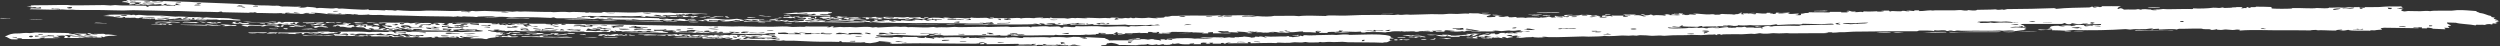 <?xml version="1.0" encoding="UTF-8"?><svg id="_レイヤー_2" xmlns="http://www.w3.org/2000/svg" viewBox="0 0 616.85 11.35"><rect x="0" y="0" width="616.85" height="11.35" fill="#333333" stroke="none"/><defs><style>.cls-1{fill:#fff;fill-rule:evenodd;}</style></defs><g id="_レイヤー"><path class="cls-1" d="M346.47,9.64c-.01,.12-.75,.08-.57,.24h-.82c-.14-.08,1.08-.15,.29-.18,.09-.08,.69-.05,1.1-.07Zm3.6-.44c-.07,.07-.55,.04-.56,.12-.57,.07-.39-.1-.54-.12-.44-.04-1.62,.11-1.36-.11,1.15-.04,1.86,.02,2.46,.11Zm-3.61,.56h1.37c-.01,.18-1.63,.25-1.37,0Zm15.44-.99c-.65,.09-.52,.13-1.38,.07-.51,.01-.18,.2-.57,.24l-2.75,.02c-.87-.05,.49-.08,.83-.06-.07-.14-.94-.11-.8-.3-.51,.01-.18,.2-.57,.24-1.6,.06-1.8-.19-2.45-.35-.82,.09-1.71,.08-2.19-.05,1.25-.14,3.14,.09,4.38,.15-.17-.06-.63-.06-.54-.18,1,.01,2.17,0,2.18,.23,1.54,.13,2.56-.21,3.86-.2-.07,0,.18,.19,.54,.12,.06-.17-.92-.11-.52-.36,.88,.12,1.22-.06,1.93-.07,.5,0,.84,.12,1.64,.05-.01,.06-.34,.05-.55,.06-.93,.16-.71,.58-2.24,.61,.69-.07,.54-.33,1.13-.43-.04-.07-.5-.05-.82-.05-.21,.15-.34,.18-.58,.42-.59,.03-.52-.08-.54-.18Zm-9.95,.9c.18,.21-.98,.22-1.38,.13,.05-.13,.7-.13,1.38-.13Zm6.04-.04h-.55c-.88,.06-.84-.09-1.36-.11-2.42-.03,.41-.03,.83-.12,.32,.09,1.14,.06,1.08,.23Zm-4.13,.14c-.58,.03-.72-.04-1.09-.05,.33-.11,1.46-.05,1.12-.31,.61,.02,.19,.32-.03,.36Zm-3.25-.58c-.76-.02,0-.19,.56-.12-.22-.15-1.91,.03-2.19-.11,.64-.13,.97,.02,1.93-.07,.07,.14,.95,.11,.8,.3-.52,.06-.9-.17-1.1,0Zm-5.78,.15c-.3-.26,2.26-.27,1.92-.01-.77-.06-1.14-.06-1.92,.01Zm-173.78-1.4c.3-.2-.85-.11-1.36-.14,.23-.11,1.31-.16,1.37,.02,.51,0,.19-.2,.57-.23,.64,.12,1.55,.02,2.19,.09,.11,.01-.1,.16-.02,.18,.18,.04,1.93-.02,1.09,.14-1.11,.05-1.21-.11-1.63-.2-.7,0-1.31,.02-1.66,.1,.34,.26,.9,.01,1.65,.02,.88,.3,5,.08,6.85,.28-3.97,.02-9.11-.08-12.91-.19,.67-.17,3.19,.1,3.86-.06Zm-8.86,.65c-.37,.26-1.5,.06-2.21,.14-.44,.05-.27,.04-1.1-.02-.47-.44,3.06-.12,3.31-.13Zm2.45,.22c.19-.05,.44-.16,.02-.18-.56-.04-.67,.1-.29,.12-.53,.18-1.3-.09-2.2-.03v-.12c2.11-.01,4.11-.19,5.8-.16,.91,.02,1.04,.2,2.19,.09,.32,.08,.1,.1-.02,.18,.24,.17,1.37,.16,2.18,.21,.24,.24-2.25-.1-1.66,.1-.55,.18-.8-.19-1.08-.26-.69,.08-.68-.12-.81-.13-.29-.03-.83,.02-1.1-.02-.13-.02-.02-.18-.54-.13-.29,0-.13,.07-.01,.12,.34,.15,.58,.02,1.36,.14,.05,0-.4,.1-.29,.12,.47,.06,1.6-.08,1.36,.14-2.22-.05-3.35-.13-4.93-.19Zm.57-.17c.52,.03,.48,.18,1.36,.14,.35-.17-1.13-.27-1.36-.14Zm183.22,.32c-1.13,.01-1.08-.23-2.46-.17,.78-.2,1.52-.19,2.2-.01,.56-.15,1.8-.28,2.48-.07,.64,.13-.72-.05-1.37,0-.57,.02-.56,.16-.84,.25Zm-191.76-.1c-1.07,.02-2.43-.32-.8-.31-.96,.19,.96,.11,.8,.31Zm2.24-.38l-1.37-.02c-.4-.19,1.81-.15,1.37,.02Zm185.08,1.23h.82s-.02,.24-.02,.24h-.82c.47-.12-.02-.07,.02-.24Zm-170.84-.6c-.2,.16-1.26,.11-1.4,.28-1.91-.05-4.29,0-5.76-.14,1.66-.13,3.62,.07,5.22,.02,.85-.03,1.1-.16,1.94-.15Zm88.36,1.92c-.88,.32-2.41,.2-4.41,.18,.24-.2,1.35-.04,2.2-.06,.87-.02,1.43-.13,2.21-.12Zm103.39-1.99c-1.18,.01,.44,.25-.84,.24,.17,.06,.63,.06,.54,.18-.52,.06-.88-.03-1.37-.05-.46-.02-1.61,.08-1.36-.11,.64-.02,1.05,0,1.37,.05,.59,0,.05-.2,.01-.18,.2-.12,1.24-.01,.84-.25,1.27,.14,1.54-.14,2.47-.01-.15,.05-.29,.1-.29,.18-.4-.03-1.42,.08-1.37-.05Zm-186.55,.38c-.43,.16-1.2,.09-1.65-.02-.27,0-.22,.07-.29,.12-.63-.13-1.31,.04-1.93,.03-.31,0-1.24,.05-1.09-.14,1.16,.1,1.81-.14,2.49-.14,.87,0,1.29,.17,2.46,.16ZM51.07,5.65c-.37-.25,2.51-.35,2.2-.01-.55-.01-.33-.17-1.09-.14-.65,0,.29,.17,.53,.19,1.19,.05,.71-.32,1.95-.26-.21,.2-1.21,.4-2.24,.37-.67-.02-.65-.14-1.36-.15Zm22.77,.67c.67-.01,1.75-.11,1.63,.16-.52-.04-.48-.18-1.36-.15-.23,.2,1.11,.1,.79,.32-.73-.05-2.63-.29-2.2-.05-.42,.15-1.5-.06-1.35-.21,.32-.02,.79,.05,1.1,.02,.16-.01,.23-.11,.29-.11,.33-.02,.76,.03,1.1,.02Zm-4.04-.87c.84-.12,2.83,.04,4.12,.03-.37,.09-.75,.19-.59,.41-.93,.04-.41-.2-.52-.31-.73-.07-.34,.11-.57,.17-.15,.03-.65,.05-.55-.01-.14,.09-.1,.16,.25,.25,.16,.04,.34-.05,.28-.05,.27,.04,1.09,.29,1.63,.21-.32,.14-1.42,.12-1.65-.04-1.47-.04-1.38,.15-2.75,0,.05-.15,.93-.1,1.66-.08l.02-.18c-1.08-.01-1.12,.18-2.2,.01-.32,0-.24,.1-.29,.17-.76,.03-.54-.13-1.09-.14-.78-.03-.56,.19-1.66,.08,.03-.2,.8-.21,1.67-.2,.99-.11,.85-.21,1.14-.4,1.05-.07,.03,.27,1.08,.2,.35,0,.29-.11,.01-.12Zm-15.23,.93c-.4,.09-.53-.06-1.09-.08-.52-.02-.82,.06-1.1,.04-.74-.05-1.17-.2-1.9-.22,.75-.31,1.92,.19,3.03,0,.24,.11,.6,.2,1.07,.26Zm3.86-.1c.12,.12-1.28,.17-1.38,.03-.67,.06-1.03,.2-2.21,.13,1.4-.06,.5-.25-.52-.31,1.21-.29,2.32,.16,3.85,.02-.05,.07,.05,.11,.26,.13Zm24.47,.23l-.82-.02c.17-.14,.27-.3,1.13-.28,.21,.17-.4,.15-.31,.29Zm-.2-.78c-.52-.04-.48-.18-1.36-.15-.28,.03-.3,.13-.84,.1,.03-.08,.06-.17-.26-.19,.68-.05,2.39-.08,2.45,.23Zm-2.73-.18c-.32,.24-1.3-.05-2.48,0,.5,.27-1.85-.08-2.76,.06-.19-.26,1.44-.13,2.22-.13,1.12-.01,2.37-.08,3.02,.06Zm.52,.31c-.01,.06-.34,.04-.56,.05-.02,.1,.19,.16,.53,.19,.04,.08-1.6,.04-.57,.17-.14,.21-.96-.07-1.09-.08-.32-.03-.79,.01-1.1-.02-.13-.01-.16-.11-.26-.13-.41-.05-.97,.02-.81-.14-.49-.02-1.38,.03-1.09-.14,.7,.1,1.67,.09,2.46,.17,.49,.05,.94,.39,1.63,.15-.48-.12-1.81-.08-1.62-.33,1.38-.02,1.32,.24,2.46,.11Zm-29.47,.32c.16,.06,.32,.11-.01,.12-1.15,.03-3.8-.12-5.77-.13-1,.02-.98-.13,0-.06,1.94-.01,3.95-.06,5.77,.07Zm27.75,.42c-.52,.08-.36,.32-1.4,.27,.83-.07-.69-.33,.58-.29-.16-.13-1.39-.05-1.07-.26,1.03,.2,2.33,.05,3.83,.2-.73,.14,.44,.06,.25,.25-1.26,.05-1.06-.19-2.18-.17Zm-.61,.59c.89,.16-1.96-.07-1.93,.08-.77-.11-1.17,.04-1.92-.1,1.02-.02,2.44-.19,3.04-.12-.93,.1-.23,.12,.81,.14Zm-19.12-1.37c-.57-.05-.63,.1-.84,.1-.7,0-.33-.17-1.08-.2,.66-.18-.07-.32,1.14-.34,.18,.19-.49,.17-.31,.35,.71,.04,1.58-.18,.85-.28,.06-.07,.28-.03,.27,0h.55c.19,.2-.77,.11-.58,.3,1.22-.03,1.46-.14,2.48,0-.04,.18-.65,.21-1.13,.28-.9-.02-.72-.16-1.35-.21Zm-32.73-.12c.51,.13-2.21-.01-3.03,0,.49-.26,1.87,.04,3.03,0Zm10.83-.96c-.43-.11-1.13-.17-2.18-.17,.12-.19,1.91-.15,1.93-.02,.12-.14,1.11-.06,1.39-.15-.84-.21-2.66-.02-3.03,0,.05,0-.04-.12,.01-.12-.58,.03-.85,.13-1.12,.22-.47,0-.71-.06-.81-.14-.69,.01-1.52,.06-1.93,.02-1.05,.07-.03-.27-1.08-.2-.39,.01-.03,.11,.26,.13-.22,.13-1.54-.01-2.2,.01,.34-.08,1.06-.07,1.39-.15-.05-.05-.27-.07-.26-.13-.62,.01-.89,.11-1.39,.15,.27-.2-2.09-.2-2.73-.24,.53-.05,.98-.13,1.66-.14-.08-.08-.68-.06-1.09-.08,.88-.16,4.07-.16,5.79-.11,.46,.01,.52,.04,.54,.13,.29-.02,.21-.1,.56-.11,.58-.01,.43,.13,.54,.13,.34,0,.47-.09,.84-.1,.59-.01,1.41,.15,2.18,.17,1.23,.03,2.34-.03,3.58,.02,1.08,.04,2.1,.2,3.28,.25,.46,.02,.72-.04,.83-.04,1.83,.03,3.61,.29,5.22,.11,.19,.06,.49,.1,.81,.14-.23,.13-1.7-.05-1.4,.21,.79-.07,1.62-.13,2.23-.25,1.28,.23,3.67,.11,5.48,.24,.66,.05,.6,.13,1.08,.2,.68,.1,1.67,.06,1.9,.22-.23,.27-1.59,.03-2.2,.01-.85-.02-1.85-.02-2.47-.05-.29-.02-.56,.05-.56,.05-.2-.01-.73-.13-.81-.14-.33-.01-.98,.04-1.38,.03-.97-.03-1.26-.09-2.2,.01-.06-.18,1.12-.2,.03-.3-.41,.02,.1,.08-.02,.18-.61,.05-1.52,.04-1.67,.2-2.14-.15-3.56-.11-5.2-.29-1.06,.03-1.84,.12-2.23,.31-.68-.07-1.46-.11-2.46-.11l.02-.24c-.72-.03-1.18,0-1.12,.16Zm9.9,.04c-.05-.07-.3-.1-.54-.13-.02,.28,.77,.13,1.64,.16-.24-.11-.06-.3-.51-.37-.6,.12,.33,.27-.59,.35Zm-1.91-.16c.86,.05,.74-.15,1.39-.15,0,.06,.47,.09,.55,.01-1.03,.04-.41-.23-1.36-.21,.27,.23-.7,.16-.59,.35Zm-1.91-.16c.12,.17,1.03,.2,1.62,.28,.24-.16-.37-.16-.24-.31-.66-.04-.61,.1-1.38,.03Zm-11.77-.62c-.21-.02-.31-.06-.26-.13-.67,.02-1.42,.02-1.4,.21,.79,.03,1.4,.02,1.66-.08Zm8.22,.36c.88-.05,2.69,.2,2.2,.05-.33-.06-2.83-.18-2.2-.05Zm-.87,.4c.15,.36,2.8,.08,3.04-.11-1.57-.1-1.33,.25-3.04,.11Zm115.97,4.12c-.93-.06-.37,.24-1.39,.16,.11-.18,1.14-.13,.86-.41,.48,.02,.62,.11,.53,.25ZM0,4.53c.38-.25,1.36,.04,2.48,0,.66,.13-1.81,0-2.48,0Zm50.53,1.04c-1.05,.06-.51-.18-1.36-.15,.4-.18,1.35,.11,1.65-.02,.93,.08-.77,0-.29,.17Zm-1.87-.58c-.14-.14,.53-.07,.57-.17,.77,.08,1.14,.09,1.92,.04-.44,.27-1.23,.08-2.49,.13Zm-6.17,1.12l-1.1-.02c.15-.04,.3-.09,.29-.17h-.55c-.35,0-.29,.1-.01,.11-.35,.17-1.04-.07-1.37-.09-.05,.11,.32,.13,.25,.25-.65-.22-1.44-.19-2.73-.18,.1-.14,1.3,0,1.12-.22,.16,0,.81,.14,.81,.14,.18,0,.29-.11,.29-.11,.6,0,1.19,.08,2.47,.05,0,.12,.74,.09,.52,.25Zm327.34,3.08c.04,.18-.99,.22-1.38,.13,.05-.13,.7-.13,1.38-.13ZM44.47,5.63c-1.13-.02-1.98-.29-2.48,0-1.03,.04-.77-.17-1.64-.16-1.06-.07-1.45,.19-2.2,.01,.26-.11,1.15-.13,2.21-.13,1.37,0,3.86-.02,4.1,.27Zm.55-.05c.26-.47,2.36,.02,3.59-.16-.34,.26-.17,.07,.53,.19-.98,.28-2.67-.22-4.13-.03Zm-2.14-.59c-.49-.01-.59,.06-1.1,.04-.42-.25,1.19,0,1.12-.16,1.3,.08,2.47,.19,4.11,.21,.44,.18-3.35-.07-4.12-.09ZM1.2,9c.72-.24,1.02-.59,2.27-.73,.19-.02,.95,0,1.38-.03,.43-.04,1.51-.2,2.48-.07,.57-.02,.9-.11,1.39-.15,3.94,.14,6.45,.01,9.06,.2-.21,.05-.51,.08-.84,.1,.17,.19,.73,.09,1.37,.09,.19,.19,1.6,.35,2.17,.29-.78-.19-1.57-.39-2.43-.41,1.09-.12,2.02,.09,3.3,.01-.49,.19,.79,.22-.57,.23,.38,.09,1.34,.16,1.64,.1-.04-.19-1.07-.19-.78-.44l1.37,.03c-1.78,.04,.29,.4,1.07,.26,.04-.09-.6-.04-.82-.08-.64-.12,1.53,.01,2.21-.07,.17,.06,.63,.08,.53,.19,.84-.13,2.09,.15,3,.25-1.42,.06-3.11,.05-3.34,.41-.3-.02-.17-.12-.54-.13-.83,.02,.25,.13-.02,.24-1.03-.07-1.32,.04-2.2,.01-.26-.19,.62-.09,1.11-.1,.28-.27-1.92-.18-2.2-.05-.87,.01-.6-.2-1.63-.16l-.84,.16c0,.13,.89,.02,.82,.02,.36,.02,.42,.12,.81,.14,.44,.01,1.25-.08,2.2,.05-2.42,0-4.95,.01-7.43,.02,.36-.24,.34-.41,.06-.6-.83-.06-.82,.09-1.65,.02-.75,.04,.72,.13,.24,.31l-1.37-.03c.09,.28,.85,.25,1.9,.22-.69,.22-2.83,.08-4.14,.15,.15-.05,.3-.09,.29-.17-.68-.02-.86,.08-1.39,.09,.12,.06,.23,.11,.54,.13-1.17,.16-3.27,.1-4.96,.13,.32-.08,.31-.14-.26-.19-.6-.06-1.15,.2-.57,.23-.05,.13-1.17,0-1.65,.02-.7-.2-.78-.52-1.58-.69Zm19.56-.24c-.05,.19,2.04,.31,2.19,.11-.76-.11-1.13,0-2.19-.11Zm-4.95-.05c.81,.18,1.14,.18,.77,.5,1.41,.1,.43-.35,.86-.34,.4,.16,2.55,.23,2.48-.07-.86-.09-.68,.08-1.11,.1-1.1-.09-2.05-.39-3.01-.19Zm-5.8,.23c1.09,.13,1.36,0,1.93-.02,.39-.02,1.76,.11,1.39-.09-.06-.13-1.2-.04-1.36-.15-.39,.28-1.27,.11-1.95,.26Zm.59-.35c.1-.16-.56-.17-1.08-.2-.3,.19,.36,.2,1.08,.2Zm-1.97,.44c.69,.02,.87-.07,1.12-.16-.37-.03-.52-.1-1.09-.08l-.02,.24Zm-.84,.16c.23-.04,.78-.4-.24-.37-.42,0-.65,.43,.24,.37Zm-3.87,.16c-.29,0-.22,.07,.27,.07,.09-.19-.3-.3-1.07-.32-.26,.19,.9,.1,.8,.26Zm130.25-.99c.68,.08,2.14,.01,2.18,.22-1.2,.02-1.54-.13-2.74-.11,.08-.06,.55-.03,.56-.11Zm.8,.25c.92,.15-1.28,.24-1.66,.09,.31-.12,1.34,.12,1.66-.09Zm-9.07-.04c.14-.12,2.41-.39,3.31-.06,.52-.04,1.02-.08,1.66-.09,.05,.05-.11,.05-.28,.06-.06,.05,.1,.06,.27,.06-.86,.25-3.6-.33-3.59,.12-.78,.04-.7-.1-1.36-.08Zm11.28-.04c1.33,.08,1.43-.15,2.76-.07-.04,.26-1.73,.11-2.23,.26-.43-.06-1.61-.27-.79-.37,0-.19-1.09,.17-1.1-.02,.06-.23,1.25-.15,1.93-.09,.22,.2-.45,.18-.58,.29Zm-7.38-.49c1.74,.09,2.52,.04,4.39,.14-.25,.27-1.35,.33-2.78,.31-.42-.24,1.19,0,1.12-.16-.83-.22-2.3,.03-2.72-.29Zm-58.77-1.06c.05,.1-.49,.15-.02,.18-.43,.17-1.23-.07-1.08-.2l1.1,.02Zm70.84,1.4c-.74,.03-1.34-.13-2.75-.05,.1-.14,1.31-.01,1.12-.22,.64,.07,1.74,.05,1.62,.27Zm10.65,.84c-.24,.13-2.85,.15-3.57-.06-.23-.23,.5,0,.82,.01,.78,.03,2.06-.04,2.75,.04Zm-25.75-1.17c-1.74-.02-.23,.38-1.96,.32,.17-.16,.89-.19,.87-.4,1.13,.02,2.42-.11,2.73,.17-.83-.06-2.33,.14-1.64-.09Zm20.79,1.21c-.66,.13-2.47-.02-3.58,0,1.26-.1,2.5-.1,3.58,0Zm-2.97-.59c-.7-.12-.83,.01-1.64-.09,.09-.12,1.03-.04,1.12-.16,.37,.05,.5,.14,.53,.25Zm7.16-.06c-.1,.16,.36,.2,1.08,.2-.66,.26-2.19-.07-3.31,.07-.27-.08-.24-.23-.8-.25-.83,.03,.25,.13-.02,.24-.24-.05-.61-.07-1.09-.08-.25-.12,.84-.19,.02-.24,.11-.08,1.42-.18,1.65-.03,.55,0,.36-.16,1.11-.1,.12,.13-.4,.11-.84,.11-.09,.1,.25,.11,.26,.18,1.02-.08,1.34-.33,2.78-.31-.71,.26,.38,.12,1.09,.08,.03,.11-.35,.12-.3,.24-.84,.03-.8-.12-1.64-.09Zm-10.52,.72c-.63-.14-1.7-.04-2.75-.05-.49,0-.58-.07-1.09-.08-.49,0-.58,.05-1.1,.04-2.13-.06-4.98-.12-7.69-.14,.1-.33,1.84-.08,2.48-.08,.8,0,1.28-.14,1.93-.03,.35,0,.29-.11,.01-.12,.29-.15,1.21,.07,1.08,.2,2.36-.03,4.05,.1,5.78-.02,.51,.08,1.25,.11,1.35,.26Zm-72.69-2.28c.71,.17-1.65,.18-2.21,.07,.14-.17,2.07,.1,2.21-.07Zm-3.15-1.57c.53,.03,1.08,.18,1.63,.16,.13,.24-1.85-.1-1.64-.1-.22,0-1.34,.03-2.2,.01-.82-.02-1.5-.1-2.2-.05-.06-.11-.46-.15-1.09-.14,.88-.15,1.97,.1,3.29,.13,.84,.02,1.48-.05,2.2-.01Zm2.36,1.19c-.19-.19,.96-.05,.58-.29,.47,0,.71,.06,.81,.14-.49,.04-.37,.24-1.39,.15Zm1.39-.15c.78,.03-.29-.4,.85-.28,.34,.16-.83,.23-.03,.3-.09,.14-.76,.12-.82-.02Zm-1-.98c-.84,0-1.05-.22-1.64-.1-.88-.08,2.27-.24,1.64,.1Zm44.48,3.74c-1.14,0-1.06-.1-1.92-.04,0-.34,1.64,.1,1.4-.27,.93-.04,.41,.19,.52,.31Zm-30.22-.5c-1.48,.16-3.42-.1-4.94-.1-1.21,0-1.96,.18-2.76,.06-.06-.17,1.06-.07,1.66-.09,.52-.01,.97-.09,1.39-.09,.4,0,.4,.07,.54,.07,.31,.01,1.1-.12,1.37,.09,1.42-.07,1.35-.07,2.75,.06Zm-18.41-2.98c.24-.08,.89-.07,1.39-.09,.17,.21-.98,.19-1.39,.09Zm-2.83,.78c-.42-.1-1.06-.15-1.63-.22,.89-.43,3.37-.15,5.24-.13,.32,0,.24-.1,.29-.17,.75,.24,1.48,.02,2.48,0,.86,0,.71,.18,1.35,.21-.91,.14-1.93-.12-3.03,0-.5,.08-.51,.28-1.4,.27-.07-.1,.27-.1,.29-.17-1.62,.06-3.54-.27-3.6,.22Zm4.81,1.42c-.29,.25-1.34,.22-2.49,.13-.32,.11-2.37,.18-2.19-.11,1.58,.02,3.7-.09,4.68-.02Zm436.85-.29c-1.32,.11-3.47,.04-4.95,.12,1.36-.16,3.41-.17,4.95-.12ZM171.88,5.08c-.18,.2-1.04,.07-1.65,.04,.18-.2,1.04-.07,1.65-.04Zm-1.95,.27l2.47,.04c.07,.16-2.63,.18-2.47-.04Zm.33-.6c.21-.19,.74-.07,1.38-.04-.04,.15-1.04,.13-1.38,.04Zm16.69,.89c.13-.13,1.36,0,1.93-.04-.27,.22-1.11,.03-1.93,.04Zm-17.18-1.44c-1.95,.06-2.9-.07-4.39-.06,.42-.22-1.23-.03-.8-.25,.9,.09,1.75,.04,2.46,.1,.06,0-.06,.11-.01,.12,.23,.05,1.09-.02,1.37,.02,.42-.05-.07-.09,.3-.24,.65,.21,1.45,.02,2.46,.16,.31,0,.16-.06,0-.06,.29-.18,.73,.08,1.09,.08,.11,.13-1.66,.13-.85,.23-.53,.14-1.38-.11-.8-.25-.26,.06-1.01,0-.84,.17Zm-5.61,1.18c.21-.21,2.01-.05,3.03-.08-.59,.25-1.93-.05-3.03,.08Zm27.26-.53c-.06,.15,.4,.19,.8,.25,.26-.04,.43-.1,.57-.17,.64,.03,1.02,.11,1.92,.08-.67,.14-.14,.19-.85,.29-1.07-.1,.06-.07,.02-.24-.96,.02-.96,.26-2.49,.15,.11-.33-.51-.17-1.63-.2,.04-.26,1.04-.29,2.22-.27,.09,.1-.22,.11-.56,.11Zm-26.35-.36c-.32,.12-1.47-.09-2.47-.04,.09-.19,1.8-.01,2.47,.04Zm2.82-.8c-.03-.13,.98-.01,1.38-.04-.13,.23-.95,.15-1.38,.04Zm28.76,1.1c.48-.07,.74-.19,1.66-.16,0,.18-.98,.14-1.66,.16Zm7.68,.14c-.22-.03-.44-.07-.82-.07,.48-.07,.74-.2,1.66-.16-.09,.12-.75,.11-.84,.23Zm-41.27,.43c-3.75-.09-4.76-.08-8.5-.2-.85-.1,1-.04,1.65-.03,2.01,.03,5.2,.08,7.41,.12,.09,.1-.23,.11-.56,.11Zm52.54-.5c1.19,0,1.05,.16,.8,.31-.84,.01-.55-.2-.8-.31Zm12.41-.63c.72-.01,1.18,.03,1.08,.19-.72,.01-1.18-.03-1.08-.19Zm-10.71-.02c1.61-.09,3.68-.03,5.48,.1,.86,.03,.64-.18,1.66-.11-.06,.05-.28,.06-.29,.12,1.48,.07,2.04-.06,3.03-.1-.38,.29,.67,.29,1.34,.37-.69,.28-2.5-.02-3.01-.14-.2,.22-1.46,.45-2.23,.34-.1-.17,1.03-.05,1.11-.17-.25-.19-.93,.02-1.1,.05-.26-.06-1.3,.07-1.65-.01-.03,0,.04-.12,.01-.12-.35,0-.64,.09-1.11,.11-.42,.02-.39-.06-.55-.06-.37-.01-.72,.13-1.37,0-.11-.03-.43-.04-.54-.06-.33-.08,.61-.3-.8-.31Zm1.08,.19c1.24-.04,2.15,.33,2.21-.1-.83,.01-2.13-.08-2.21,.1Zm-22.92,1.27c-.16,.2-1.33,.08-1.93,.04,.13-.13,1.36,0,1.93-.04Zm.58-.29c-.57,.13-2.28,0-3.3,.02,.57-.13,2.28,0,3.3-.02Zm37.31,.63c.54-.2,1.11-.03,2.2-.04,.72,.11-1.61,.03-2.2,.04Zm-9.34-.06c.98-.1,2.38-.04,3.85-.03,1.24,0,5.68,.06,3.29,.08-1.81-.01-5.14-.04-7.14-.05Zm90.18,2.01c.72,.26-2.12,.01-3.03,.14,.58-.14,1.61-.25,2.2-.07,.39,0,.78,0,.83-.06Zm4.11,.16c-1-.03-1.99-.07-3.29-.04,.73-.15,3.17-.22,3.29,.04Zm1.89,.47c.68,0,.07,.2-.02,.24-.68,.01-.84-.09-1.36-.11,.23-.16,1.28,.13,1.38-.13Zm-167.83-3.52c-.8,.1-3.32,.03-4.12-.07,1.31-.13,3.25,.06,4.12,.07Zm76.43-.29c.16-.52,2.44-.5,4.14-.27,.39-.02,.03-.11-.26-.12,.8-.18,1.79,.1,2.46,.14,.34,0,.13-.07,0-.06,.64-.07,2.45-.05,3.01,.08,.42-.09,1.57-.01,1.39-.23,1.07,.18,2.31,.09,3.84,.07,.66,.08,.6,.3,1.62,.31,.67-.12-1.52-.13-.52-.36,.55-.02,.86,.02,.81,.12,1.86-.03,4.34,.09,5.77-.04,.6,0,.87,.05,.81,.18,.41-.22,1.97-.21,3.3-.11,.3-.16,1.5-.11,2.21-.18,.12,.13-.4,.11-.83,.12,.7,.18,1.73-.08,2.47,.06,.31-.01,.16-.06,0-.06,.3-.23,.44,.04,.82,.06,0,0,1.21,0,1.37,0,.45,0,.93-.02,1.37,0,.33,.01,.81,.12,.81,.12,.31,0,.7-.15,1.11-.18,.43-.03,.48,.06,.82,.06,.23,0,.27-.07,.55-.06,1.07,.02,1.77,.14,2.47,.06,.09-.01-.4-.07-.69-.07,1.23-.08,2.54,.05,3.71,.07,.43,0,.89-.06,1.38-.06,.16,0,.6,.08,1.09,.06,.38-.01,.06-.09,.28-.12,.5-.07,1.4,.05,1.92,0-.07,.11-.48,.14-1.11,.12,1.09,.09-.39,.22,.25,.36,.22-.01,.28-.06,.55-.06,.82-.04-.25-.13,.02-.24,.22-.1,.6,.02,1.1,0,.09-.01,.79-.12,.83-.12,.13,0,1.24,.18,1.1-.06,.61-.03,.38,.11,.81,.12,.46,.02,.52-.05,.56-.12,1.18,.12,2.05,.16,3.29-.01,.69,.06,1.24,.16,2.18,.17,.11-.1-.21-.11-.54-.12,.48-.09,1,.02,1.93-.07,.51-.01,.18-.2,.57-.24,.86,.09,1.19-.15,1.66-.19,.26-.02,.91,.02,1.37,0,1.96-.12,5.77-.05,8.79-.05,.6,0,1.55-.17,1.92,.05,.61,.03,.4-.12,.83-.12,3.16,.02,5.47-.09,7.68,.08-1.01,.17-2.17-.07-3.3,.08-.39,.22,.97,.12,1.64,.11,.33,0,.86,.05,.82,.06,.66-.02,.95-.15,1.38-.13,1.45,.13,3.27,.15,4.12-.08,2.43,.07,4.42-.13,6.03,.08,1.59-.23,4.62-.08,6.59-.04,.63-.26,2.74-.07,4.67-.09,1.47-.01,2.88-.14,4.13-.15,1.75-.01,3.5-.02,4.94-.03,1.48-.02,3.04,.13,4.12-.08,.71,.19,1.31,0,2.2-.01,.45,0,.46,.05,.82,.05,1.52,0,3.42-.13,5.23-.15,.97-.01,1.85,.06,2.74,.04,.57-.01,1.07-.11,1.66-.13,.62-.02,1.27,.06,1.92,.05,.93-.02,1.86-.17,2.75-.08,.27,0,.22-.07,.28-.12,.66,.03,1.25,.08,2.19,.05,.84,.13,1.3,.34,3,.28,.54,.18-1.14,.29-.87,.6,.31,.16,1.43,0,1.92-.01,.42-.05-.07-.09,.29-.24,1.03-.05,.58,.23,1.36,.23,1.02,.06,.79-.15,1.66-.13-.04,.11,.33,.12,.26,.24,.95,.04,1.06-.1,1.93-.07,.07,.1-.27,.1-.29,.18,1.01-.05,1.89-.12,2.47,.05,.33,0,.14-.07,0-.06,.8-.08,2.61-.07,3.29,.04,.52-.05,.2-.18,.83-.06,.75-.04,1.29-.13,1.67-.25,.37,.06,.34,.2,.81,.24,.22-.03,.45-.07,.83-.06,.02-.14-.46-.17-.25-.36,.7,0,.33,.04,.27,.12,.77,.06,.73-.1,1.38-.07,.68,.04,1.35,.49,1.91,.11-.06-.08-.81-.07-.82,0-.45-.06-.28-.25-.52-.36,.66-.04,1.26-.09,2.2-.07-.12,.14-1.5,0-1.39,.19,1.01,.14,3.11-.01,3.58-.2,.89,.06,2.62-.07,2.45,.23,1.02,.06,.79-.15,1.66-.13,.5,.04-.17,.07-.55,.06,.11,.19,1.74,.24,.79,.48,.36,.08,1.55,.08,1.92-.01-.23-.09-.88-.08-1.36-.11,.45-.09-.41-.34,.85-.36,1.29,0-.31,.09-.02,.24,.93-.02,1.21-.21,1.65,0,.83-.04-.25-.13,.02-.24,.51,.1,1.81,.03,2.74,.05,.53,.09-.5,.25,.53,.3,.47,0,.71-.05,.83-.12-.06-.09-.82-.02-.82-.12-.27-.2,.86-.1,1.38-.13-.23-.23-1.1-.04-1.92-.05,.48-.32,1.87-.08,3.31-.14-.1,.08-.49,.1-.56,.18,1.8-.12,1.75,.17,2.45,.29,.22-.01,.28-.06,.55-.06-.4-.19-1.16-.3-1.33-.53,.6,.04,1.09,.12,1.08,.3,.86,.02,1.13-.08,1.39-.19,.37,.04,.5,.13,.53,.24,.88-.04,.34-.14,1.65-.07,.43,.02,1.1,.03,1.09,.11,1.02-.05-.1-.18,.57-.3h-.82c.29-.11,2-.05,1.64,.18,1.23-.05,1.64,.07,2.74,.05-.65-.12-2.92-.11-2.17-.35,.78-.01,.63,.18,1.36,.17,.22-.01,.28-.06,.55-.06,.04-.11-.33-.12-.26-.24-.57-.02-.73,.04-1.1,.07-.48-.15,1.7-.12,2.2-.01,.03,.11-.34,.13-.29,.24,1.07-.11,2.91-.11,3.29,.1,.54-.11-.22-.2-.53-.3,1.52-.18,2.82,.32,4.66,.1,.85-.05,.32,.21,1.36,.11,.88,.05,.58-.16,1.11-.18,1.31,.12,2.15,0,3.01,.17,.28-.04,.3-.14,.83-.12,.38-.06,.37-.2,.84-.24-.3-.07-.23-.12,.29-.12,.06,.18-.8,.37,.24,.42,.71-.02-.37-.1,.02-.24,1.06,.03,1.72-.13,2.48-.13,1.02,0,1.73,.2,3.01,.17,.66,.02-.13-.27,.84-.18,.86-.03,.13,.07,.27,.12,.17,.06,.88,.02,.81,.18,1.11-.08,.36-.21,.85-.36,.82,.08,2.19,.07,3.02-.01,.59,.12-.05,.19-.3,.3,.45,.13,1.69-.01,2.75-.07-.25,.21,.17,.27-.85,.36,.08,.08,.68,.05,1.09,.06,.61,0,.14-.25,.3-.36,.84,0,.68-.22,1.66-.19,.32-.01,.24-.11,.29-.18,1.78,.08,3.44-.01,4.94,.04,.27,0,.22-.07,.28-.12,1.15,.02,2-.04,2.75,0,.05,0-.05,.11,0,.12,.23,.05,1.09-.04,1.37,0,.3-.02,.19-.12,.56-.12,.35-.19-.89-.04-.53-.24,1.25-.17,.65,.35,2.19,.11,.07,.1-.27,.1-.29,.18,.85,.08,1.54-.18,1.92,0,.32-.01,.24-.11,.29-.18,1.63,.1,2.65,0,4.12-.07-.07,.09-.82,.02-.83,.12,.33,.2,3.03-.25,1.11-.18,.13-.13,1.36-.03,1.93-.06-.13,.13,.18,.16,.26,.24,.31-.01,.16-.06,0-.06,.67-.21,2.65,.19,3.03-.13,.87-.03,.61,.18,1.64,.12,.14-.13-.38-.11-.81-.12,.28-.13,1.58,0,1.92,.06,.47-.02-.34-.21,.84-.18,.59-.03,.52,.08,.54,.18,.91,.04,1.73-.15,2.76-.18,.16,0,.33,.06,.54,.06,.36,0,.47-.06,.55-.06,.67,0,1.87,.02,3.02,0,.51,0,1.41,0,1.92,0,.71,0,1.35-.16,1.92,0,.12,.03,.69,.1,1.09,.06,.04,0,.28-.12,.28-.12,.1,0,1.91,.28,2.2-.06,1.08-.02,1.7-.03,3.3-.06,.32,0,1.19-.06,1.1-.06,.36,0,.42,.12,.82,.12,.87,0,.76-.2,1.37,0l.84-.18c4.06-.03,8.01-.09,11.56-.24,.25,.04,.41,.11,.53,.18,2.65-.3,5.35-.26,8-.35,.72,.02,.24-.23,1.11-.18-.15,.19,.32,.25,.8,.3,.22-.18-.74-.12-.53-.3,.68,0,1.33,0,1.36,.12,.37-.04,.52-.13,.57-.24,1.9-.04,2.56,0,4.67,0-.77,.27-.73,.32-.88,.66,.58,.03,.53-.08,.56-.18,.76,.03,.75,.23,1.07,.36,1.35-.12,2.54,.11,3.31-.11,.61-.03,.38,.11,.81,.12,.3-.01,.2-.12,.56-.12,.96-.05,1.05,.09,1.92,.07,.15,.12,.41,.23,1.36,.18,.64-.2-2.24-.08-.54-.18,.45-.03,1.01,0,1.1,0,.68-.03,.83-.11,1.11-.12,.48,0,.58,.06,1.09,.06,2.14,0,4.8-.11,6.05-.04,.32,0,.24-.11,.29-.18,1.32,.11,3.65,.04,4.96-.16,.57-.03,.89,.06,1.37,.07,.51,0,.67-.11,.83-.12,.33,0,.37,.11,.54,.12,.14,0,1.28-.05,1.38-.05,.5-.01,.85-.08,1.65-.05-.08-.08-.68-.05-1.09-.07-.66-.11,1.81-.03,2.48-.05-.65,.15,.79,.19-.3,.3,.24,.16,.52-.16,1.38-.05,.39-.14-.69-.23,.02-.24,1.09,0-.1,.09,.53,.18,.51,.03,.35-.14,.56-.18,.23-.03,1.45,.08,1.11-.11,1.52-.02,2.59,.05,3.84,.08-.15,.19,.58,.24-.03,.36,1.06,.1,3.8,.11,4.95,.03,.24-.02,.24-.06,.28-.12,2.28-.07,4.81,.19,6.05-.02,1.18,.06,2.98,.18,3.03-.1,.74,.07,1.43-.04,2.2-.04,.53,0,1.21,.08,1.64,.07,.31,0,.64-.1,.83-.11,1.1-.07,2.45-.02,3.58-.04,.95-.01,2.66,.04,4.13-.02,.95-.04,1.62-.15,2.49-.15,1.01,0,2.01,.06,3.03-.02-.22,.18,.26,.22,.24,.36-1.03-.06-.62,.22-1.4,.22,.24,.17,.87-.07,1.65,.02-.7,.18-.95,.52,.21,.66,.15,.02,.62-.1,.84-.11,.59-.01,1.91,.06,3.03,.05,1-.01,1.51-.16,2.49-.01,.63-.2,3.48-.08,5.27-.12,.56-.01,.83-.12,1.4-.14,1.6-.06,3.22,.15,4.72,.24-.18,.22,.68,.28,.78,.46,1.55,.18,1.62,.57,3.03,.8-.6,.18-.04,.22,.84,.39-1.15,.17,.67,.48,.8,.78-.55-.12-.58-.04-.95-.08,.04,.05,.22,.08,.44,.11,.26,.05,.56,.1,.8,.15-.82,0-.22,.14-1.03,.13-.13,.09,.19,.13,.58,.21-.42-.03-.28,.11-.66,.14-.08,0-.5-.08-.56-.06-.3,.06,.1,.28-.33,.27-.19,0-.3-.11-.54-.1-.55,0-.79,.06-1.15,.22-.95-.11-1.07,.02-1.93-.05-.32,0-.25,.1-.3,.17-1.3-.3-3.92-.33-4.89-.66l-2.2-.06c-.14,.36,.81,.51,1.02,.81-1.82,0,.14,.37-.61,.52l-1.1-.03c-.02,.14,.45,.19,.24,.37-1.5-.06-1.73-.07-3.01-.13-.15-.13-.51-.21-1.07-.26-.96,0,0,.16-.57,.17l-1.1-.02,.02-.24c-1.09,.05-1.89-.21-2.2,.02,.02,.09,1.65-.09,1.35,.2l-8.51-.12c-.36,.02-.44,.1-.83,.11-.02,.14,.46,.18,.24,.36-1.33,.05-1.2,.2-2.75,.09-.29,.18,.6,.11,1.09,.13,.87,.06-.49,.07-.83,.05-1.89-.08-5.14,.12-5.75-.22-.54,.1-.91,.24-2.21,.17,.07-.09,.82-.02,.83-.11-.05-.05-.27-.06-.26-.12-.66,.03-1.29,.07-1.39,.23-1.92,.04-3.4-.18-4.94-.03,1.42-.17-1.14-.15-1.37,0-1.72,0-3.73-.06-5.22-.03-4.01,.07-9.16-.21-12.09,.06-.49-.05-.03-.11,.01-.18-.32,0-.49-.02-.54-.06-.78,0-.67,.11-1.38,.11-.49,0-1.15-.13-1.64-.13-.58,0-.73,.14-1.38,.11-.6,0-.87-.05-.81-.18-.6,.07-.68,.25-1.94,.17,.07-.06,.55-.04,.56-.12-.32-.11-1.15,0-1.92-.07-.09,0-.5-.12-.54-.12-2-.06-4.23,.09-5.5,.04-.26,.04-.42,.11-.56,.18-1.05-.22-2.99-.06-4.39-.01v-.18c-.6,.04-1.48,.03-1.65,.17-.84-.06,.33-.16,.29-.24-.95-.01-1.3,.11-1.94,.17-1.2-.06-2.86-.04-3.85,.11-.39-.04-.7-.08-1.09-.12-3.9,.26-8.44,.36-12.92,.22-.67,.05-1.34,.11-1.94,.18-1.09-.04-1.95-.13-3.29-.12l.02-.24c-.99,.1-2.69,.36-3.58,.12,.34-.16,1.43,0,1.92,0,.68-.05,.64-.27,1.67-.24-.17-.08-.58-.11-1.09-.12,.89-.1,.44-.37,.86-.48,1.01-.26,2.44-.09,3.86-.24,.52,.03,1.18,.02,1.08,.18,.39-.04,.72-.08,1.11-.12-.06-.11-.46-.14-1.09-.12,.65-.13,2.59-.04,3.29,0-.32,.19-.14,.16,.25,.3,.69-.01,.93-.22,1.65-.06-.04-.07,.07-.11,.28-.12-.05-.19-2.27,.09-1.91-.18,1.19,0,2.47-.02,3.29,.07,1.03-.05,.03-.21,.57-.3-.85-.01-1.56,.14-2.2,0,.05-.11,.2-.2,.57-.24-.15-.09-.42-.15-.81-.18-1,.11,.47,.17,.25,.3-.58-.03-.53,.08-.56,.18-.84,.04-1-.06-1.64-.06,.09-.08,.69-.05,1.1-.06-.4-.27-1.47,.03-1.93,.12-1.03,0-1.32-.15-1.9-.24-.56,.04-.1,.3-1.12,.24-.46-.06-.59-.19-.8-.3-.38,.06-.37,.2-.84,.24-2.58,.04-6.03-.03-9.34,0-.63-.02-.32,.17-.84,.18,.17,.08,.58,.11,1.09,.12-.77,.19,.28,.38,.51,.54h-1.1c.41-.18,.26-.35-.8-.36-.22,.19,.94,.07,.53,.3-1.06-.17-1.83-.08-2.75,.06,.48,.12,1.05-.01,1.65,0,1.07,.02,1.62,.18,2.45,.24-.39,.08-1.01,.32-.03,.36-.9,.08-1.78,.17-2.49,.3-.75,.04-.54-.12-1.09-.12-.75-.06-1.4,.05-2.2,.06-.45,0-.47-.06-.82-.06-.93,0-1.65,.09-2.48,.06-1.66-.05-5.07,0-6.87,0-.5,0-1.35-.16-1.65,.06-.75,.04-.54-.12-1.09-.12-.47-.02-.52,.05-.56,.12-.89,.05-.36-.2-1.08-.18-1-.04-1.54,.15-2.2,0-.32,.01-.24,.11-.29,.18-.82-.12-2.07-.14-3.56-.12-.26,.04-.43,.11-.56,.18-3.03,0-10.54,0-15.66,.1-.78,.02-1.37,.1-2.21,.13-1.79,.05-3.5-.05-4.95,.08,1.41,.05,.97,.16-.56,.18,.89-.01-5.64-.01-7.96,.03-.45,0-.46-.06-.82-.06-.5,0-1.23,.08-1.93,.07-.59,0-1.06-.06-1.37-.06-.65,0-1.11,.18-2.48,.13-.28-.01-.87-.12-.81-.12-.42,0-.91,.16-1.39,.19-.15,0-.49-.06-.82-.06-.71,.01-1.43,.12-2.21,.13-.71,0-3.67-.03-4.67,.02-.3,.01-.28,.16-.83,.12-.07-.1,.27-.1,.29-.18-.49,0-.58,.08-1.1,.06-.05,.07,.05,.11,.27,.12-.13,.17-.86,0-.54-.12-.65,.09-.99,.08-1.65,.07-.21,0-1.51,.13-1.93,.13-.53,0-1.04-.06-1.64-.05-1.65,.03-3.76,.1-5.22,.08-.7,0-1.52,.12-2.21,.13-.44,0-.47-.04-.82-.06-.82-.03-1.59,.08-2.2,.07-.54,0-1-.1-1.36-.11-.51-.02-1.29-.06-1.64-.05-.24,0-.73,.12-.83,.12-.45,.01-.46-.05-.82-.06-.49,0-.59,.06-1.1,.07-.58,0-1.1-.06-1.64-.05-.8,.02-2.93,.27-4.4,.08-.24,.12-2.26,.19-3.86,.2-.39,0-.96-.06-1.37-.05-2.94,.05-5.99,.24-8.52,.17-.54-.02-1.01-.18-1.64-.05,.04,.07,.5,.05,.82,.06-.6,.11-3.16,.15-3.01-.1-.2,.15-.68,.07-1.66,.13-.47,.03-1.15,.21-2.48,.13-.12-.13,.4-.12,.83-.12-.16-.06-.62-.22,.29-.18-.17-.18-.59,.06-1.1,0,.22-.05,.31-.14,.29-.24-.77-.05-.72,.09-1.38,.07,.33-.24-.82-.29-1.36-.17,.33,.2,1.51,.22,1.61,.47-.42,.09-1.17,.11-1.39,.25-.39-.07-.4-.23-.8-.3-.8,.02-.68,.29,.26,.24-1,.22-1.77-.12-1.9-.29-.52,.13-1.63,.14-1.4,.43-.39,0-.78,0-.83,.07-.55-.11-1.81-.07-1.9-.29,.72-.02,1.38-.03,1.09,.17h1.37c.24-.24-1.32-.07-1.08-.3,.87-.07,.73-.03,1.37,.05-.07-.2-1.21-.17-1.35-.35-.84,0-1.25,.22-1.93,.07,.04-.28,2.01-.46,1.69-.61,.65-.12,1.48,.04,2.48-.07-.47,.12,.02,.08-.02,.24,1.29,.02,.55-.41,1.95-.37,.7,0,.33,.04,.27,.12,.61,.03,.4-.12,.83-.12,1.26-.08,1.07,.16,2.19,.11,.91-.1-.56-.14-.25-.3,.16,.1,1.3-.01,1.36,.11,.65-.02-.29-.16-.54-.18,.68-.1,1.95,.05,2.76-.14-.5-.2-.97,.11-1.65,.07-.11-.14-1.2-.15-.53-.3-1.25-.07-1.09,.17-2.21,.13-.96-.01-.21-.15-1.37-.05-.54,.04-.85,.11-1.38,.13-.52-.08-1.18-.13-1.91-.17-.94,.07,.76,.01,.26,.18-1.06,.2-3.43-.08-3.85,.14-.45-.08-.91-.15-1.91-.11,.49-.32,1.52,.12,2.2-.07-.93-.23-2.23-.38-3.25-.58-.99,.2,.7,.31,1.35,.35-.12,.22-2.13,.03-1.67,.37-.47,0-.71-.04-.81-.12-.49,.16-1.83,.13-3.03,.14,.08-.12,1.22-.02,1.11-.19-.59-.07-1.25-.12-1.91-.17-.7,.01-.56,.2-.58,.36-.65-.03-2,.09-2.19-.05-.06-.28,1.2,.07,1.66-.13-.76-.27-1.59,.08-2.47-.05-.04,.11,.33,.12,.26,.24h-2.47c-.84-.11,1.97,.04,1.66-.18-.65-.14-1.99,.1-3.02,.08,1.46,.19-1.52,.1-2.48,.13-.78-.1,1.41-.06,1.93-.07-.38-.26-2.12-.05-2.75,.02-.71-.16-2.74-.24-3.57-.04,.37,.14,1.91,.01,2.74,.04,.04,.13-.98,.03-1.38,.07-1,0-2.17-.02-2.48,.13-1.55-.16-2.69-.05-4.66-.09-.3,.02-.2,.12-.56,.12-.72,.02-.9-.08-.81-.24-1.86,.2-3-.1-4.67,.03-.54-.12,.13-.12,.29-.24-.44,.02-.47-.05-.82-.06-.35,.02-.37,.18-.01,.18-.77,.24-1.96,.12-3.03,.2-.03,.09-.06,.17,.26,.18-.65,.12-1.48-.04-2.48,.07,.6-.13,.13-.33-.52-.36,.19-.18,.58,.05,1.1,0,.06-.13-.21-.19-.81-.18-1.2,.06,.12,.31-.58,.42-1.21-.11-1.32-.1-3.01-.1v-.18c-1.36,0-1.77,.23-3.29,.2,.4-.16-.44-.14-.54-.18-.18-.07,.2-.25-.53-.24-.91,.15,.99,.17,.52,.42-1.09,.04-.77-.22-1.91-.17-.39,.02-.03,.11,.27,.12-.6,.16-1.18-.05-1.92-.05-.67,0-1.51,.12-2.21,.13-.7,.02-1.35-.08-1.92,.01-.07-.1,.27-.1,.29-.18-.83-.01-1.08,.2-1.65,.07-.07-.14,.8-.07,.84-.18-1.02-.06-.79,.15-1.66,.13,.16,.16,1.14,.14,1.07,.35-.2-.03-.95,.04-1.1,0-.08-.02,.42-.09,.28-.12-.64-.14-1.26-.24-2.72-.28-.75,.06,.83,.13-.02,.24-.76-.04-1.43-.07-2.19-.11v-.18c-.57-.08-.6,.02-1.09,0-.97-.04-1.01-.21-1.65,.07,.57,.05,1.78,.2,.26,.24,.46,.14,2.09,.01,3.02,.04,.09,.21-1.24,.12-1.93,.13-.87,0-1.86,.01-2.47,.01l.02-.3c-1.15,0-1.5,.13-1.12,.31-.55,0-1.1,0-1.65,0,.1-.08,.49-.1,.56-.18-1.26,.04-1.7-.1-3.02-.04,.06-.05,.28-.06,.28-.12-2.12-.06-3.28,.03-5.22-.03-.24,.21-1.07,.29-2.49,.25,.07,.24,1.56-.07,2.19,.11-.48,.14-2.1,.03-3.03,.07-.09-.1,.22-.11,.56-.12-.97-.06,.06-.22-.53-.3-1.28-.05,.37,.15-.56,.18-1.24,.08-.59-.26-1.91-.17-.53,0,.41,.22-.3,.3-.65-.15-2.35,.12-1.64-.11-1.34,.12-2.65,.12-3.85,.07-.42,.29,1.14,.15,1.91,.17-.25,.24-1.19,.04-1.93,.07-.65,.03-.96,.16-1.66,.13-.26-.2,.4-.2,1.11-.18-.03-.13-.68-.13-1.37-.11,.16-.15,.38-.21-.25-.3-.37,.03,.31,.26-.57,.3-.31,.15,1.17,.21,.25,.3-.7,0-.33-.04-.27-.12-1.42,.07-1.79,.03-3.3,0-.01-.3,1.39,.09,1.39-.18-.57-.17-.79-.04-1.64-.12-.61,0-.04,.2-.01,.18-.26,.21-.98-.04-.84,.24-1.02-.04-1.75,.15-2.47,0-.64,.2-3.14,.08-5.23,.12-1.17,.02-1.28,.08-2.19-.06-.3,.01-.2,.12-.56,.12-3.53-.05-5.6,.15-8.51-.01-.3,.01-.2,.12-.56,.12-.66,.02-.59-.11-1.37-.07-.27-.22,.59-.19,.85-.3,.48,.11,1.56,.29,2.46,.13-.14-.18-1-.02-1.64-.13-.15-.02-.14-.17-.26-.18-.47-.06-1.08-.03-1.64-.07-.36,.19,.88,.05,.53,.24-.43,.08-2.1,.19-.85,.3-.14,.08-2.49,.14-2.19-.07-1.38,.21-3.46,.05-5.77,.04-2.52,0-5.67,.06-7.7,.08-.75,.04-.54-.12-1.09-.13-.6,.06-1.29-.01-1.37,0-.45,.02-.43,.21-1.38,.11-.5-.2,.48-.11,.84-.17,.18-.03,.38-.16,.56-.18,.36-.03,1.53,.18,1.38-.05-.08-.1-.39,.04-.82,0-.12-.01-.17-.3-1.08-.19-.12,.14,1.25-.02,.81,.19-1.3,.06-2.92-.16-4.11-.15,0,.22,1.79,.06,2.18,.2,.36,.25-.61,.19-.58,.36-2.75,.09-5.02-.06-7.13-.17-1.63,.17-3.51,.2-5.23,.08-.22,.22,.28,.29,1.07,.31-.1,.14-1.2,.05-1.39,.17,0,.23,.78,.01,1.1,.01,.91,0,1.88,.09,3.02,.08,.3-.01,.2-.12,.56-.12,.99-.03,1.32,.08,1.91,.13,.62-.03-.32-.1,.29-.18,1.88,.13,3.96-.07,5.76,.1-.76,.2,1.52,.16,1.62,.37,.73,.02-.23-.34,.84-.23-.04-.07-.5-.05-.82-.07-.87-.06,.49-.08,.83-.05,.62,.07,.96,.19,1.91,.19,.29-.18-.6-.11-1.09-.13,.05-.2,.81-.04,1.38-.05,1.14-.02,2.88-.08,4.4-.03,.12,.13-.4,.11-.83,.12,.48,.29,1.55-.01,1.93-.11,2.21,.03,2.4,.3,4.37,.26,.24-.23-1.29-.08-1.91-.13,2.12-.29,4.84,.03,6.6-.03,.2,0,.52-.12,.56-.12,.42,0-.05,.12-.01,.12,.54,0,1.16-.11,1.66-.11,1.06,0,1.32,.21,2.18,.19,.32,0,.24-.11,.29-.18,2.57,.08,4.87-.16,6.59,.07,.34,0,.13-.07,0-.06,.93-.11,3.48-.08,4.12,.06,.58-.05,1.23-.09,1.66-.18,2.2,.03,5.22,.16,7.67,.3,.36,.28,1.15,.36,1.05,.6,2.37-.08,3.47-.01,5.77-.02,.26-.04,.42-.11,.56-.18,.64-.02,1.06,0,1.37,.06,.66-.02-.29-.16-.54-.18-1.25-.07-1.55,.26-2.48,.07,.55-.12,1.39-.18,2.49-.19-.12-.05-.23-.11-.54-.12,.17-.11,.42-.02,.55,0,.2,.03,.71,.06,.53,.24,.36,0,.74,0,1.1,0,.34,.01,.81,.12,.81,.12,.5,0,.54-.19,1.38-.13,.06,.22,1.52,.14,1.62,.35,.84-.08-.39-.23,.3-.3,.86-.03,1.32,.07,.81,.18,.69-.19,2.02,.14,1.94-.19-.2-.21-1.3,.19-1.37,0-.27-.2,1.19-.1,1.66-.13,.24-.01,.71-.12,.83-.12,1.45-.06,3.69-.08,4.39,.1,.74-.09,1.95,.03,3.02-.02,.65-.03,1.27-.13,1.66-.19-1.2-.16-2.17,.09-3.3,.02,.51-.21,1.65-.18,2.48-.19,.87-.01,1.98,.11,3.29,.04,.23,.19-.72,.13-.84,.24,.85-.06,1.36-.19,2.22-.25,.58,.18,1.18,.04,2.46,.11,.1-.16-1.54,.06-1.08-.17,.83-.02,2.13,.05,2.21-.13,.67,.09,1.62,.11,1.9,.29,.41-.05,1.07-.05,.84-.24,.72-.07,1.17,.18,1.1-.07,1.01,0,1.04,.2,1.63,.29,.75-.06-.72-.11-.25-.3,1.91,.19,3.48-.06,5.21,.03,.28-.04,.29-.14,.83-.12-.75,.26,.62,.1,.8,.3,.33-.11,2.25-.2,1.67-.31,.28-.2,.54,.06,.82,.05,.77-.06-.39-.16,.29-.24,2.66,.03,5.02-.06,7.14-.1,.44,0,.47,.06,.82,.05,.71-.02,1.3-.15,2.21-.13,.28,0,.82,0,1.09,.11,.99-.02,2.24-.05,3.3-.08,3.02-.09,5.36-.07,6.83,.38-.11,.24-.03,.44,.79,.48-.07,.11-.48,.14-1.11,.13,.59,.12-.67,.46,.79,.48-.95,.05-.9,.31-1.4,.43-.22,.05-1.11-.03-.83,.12-2.79-.14-5.96-.06-8.78-.13-.45-.01-.85-.11-1.36-.11-.71,0-1.42,.09-2.2,.07-.48,0-.59-.06-1.09-.05-.96,0-1.52,.2-2.2,.01-.3,.02-.19,.12-.56,.12-.74-.02-1.49,.04-2.2,.01-.32-.01-.82-.12-.82-.12-.3,0-.51,.1-.83,.12-.65,.04-1.36-.06-1.92-.05-.52,.02-.64,.1-1.11,.13-.88,.05-1.77,.02-2.74-.04-.47-.02-.52,.05-.56,.12-1.63-.09-3.88,0-6.32,.04-.53-.09,.5-.26-.53-.3-.84,.08,.38,.23-.3,.3-2.14,0-2.86-.02-4.94,.03,.13-.07,.36-.13,.83-.12-.46-.11-.81-.07-1.04,0-.23,.07-.35,.17-.35,.19-1.28,.06,.39-.16-.54-.18-.58-.03-.53,.09-.56,.18h-1.92c-.45-.11,.03-.07,.02-.23h-.82c-.58,.05,1,.25-.57,.25-1.12,.02,.05-.08-.26-.24-.75,0-.55-.1-1.1,0-.61,.01-.14,.26-.3,.36h-1.92c.22-.04,.3-.13,.29-.23-.35,.09-1.45,.01-1.12,.25-1.53,.06-2.31-.04-2.73-.23-.52-.02-1.29,.3-1.37,0-.76,.06,.62,.24-.84,.18,.12,.05,.23,.11,.54,.12-.15,.02-2.51,.2-1.92-.11-.84,0-.68,.22-1.66,.19v-.18c-.17,.1-.82,.1-1.1,.18-.8,0-1.01-.13-1.36-.24-.06,.27-2.06,.16-2.49,.19-.06,0,.57,.1,.82,.06-1.51,.19-3.39-.05-5.22,.02-.46-.21-.75-.36-1.88-.53-.84-.04-.54,.17-1.38,.12,.79,.22-.89,.27,.25,.36-.35,.13-1.95-.03-1.4,.3-3.21,.16-7.5-.03-10.45,.06,.18-.22,1.66-.11,2.76-.12,1.01-.01,2.09,.02,2.75-.06-.52-.08-1.39-.1-1.63-.24-1.1-.04-.7,.25-1.67,.24v-.12c-1.3,.03-2.04-.07-2.72-.18-.3,.01-.2,.12-.56,.12h-1.92c-.66-.08-.16-.12-.54-.18-1.09-.01,.08,.09-.56,.18-.72,0-1.72-.06-1.39,.18-1.66-.12-4.15-.02-5.49-.08,.93-.14,3.02,0,4.4-.04,.33-.09,.8-.15,.85-.3-.72-.02-1.18,.02-1.11,.18-1.04-.13-1.82,.04-3.3-.01,.34-.08,.12-.09,.01-.18-2.36,.06-4.64,.08-7.7,.09-.67-.08,.51-.18-.26-.24-1.18,0,.37,.31-1.39,.24-.56-.15,.41-.31,1.13-.36-.18-.22-1.8-.1-1.39,.17-.53-.03-1,.04-.55,.06-5.37,.03-13.21-.17-18.41-.05-.31,0-.16,.06,0,.06-.63,.04-1.77,0-3.03,.04-.15-.19,.99-.08,.3-.24-.73-.14-1.14-.05-1.37-.07-.71-.07,.99,0,1.39-.11-1.04-.08-1.89-.19-3-.26-.31,.27-1.32,.39-2.24,.52-.67-.04-1.41-.06-1.35-.25-1.28,.19-2.85-.02-5.5,0-.21-.06-.28-.14-.25-.24-.58-.03-.53,.08-.56,.17-1.26-.07-2.72-.03-4.4-.04-2.44-.02-4.82-.19-6.85-.26-.99-.03-1.98,.1-2.47-.09-.36,.02-.44,.1-.84,.11-.7-.02-.95-.12-1.36-.2-2.13,.2-5.01-.06-8.52-.04-.66-.15,.42-.11,.3-.3-1.32,0-1.08,.36-2.78,.26,.25-.1,.78-.14,.58-.35-.99-.06-1.09,.23-1.93,.03,.19-.12,1.29-.02,1.39-.16-.63-.15-1.44,.19-2.76,.08-.07-.16,.4-.19,1.12-.16-.5-.21-.97,.09-1.65,.04-.06-.13-1.21-.03-1.36-.14-.75,.09-1.76,.36-2.5,.26,.29-.07,.29-.22,.58-.29,.5,0,.57,.08,1.09,.08,.17-.28-1.54-.19-2.18-.15-.06-.18,.64-.18,.58-.35-.43,.06-.69,.16-1.12,.22-.96,.02-.95-.16-1.35-.26,1.31,0,4.38-.18,5.49,.14,.62-.02-.32-.1,.29-.18,1.17,.04,2.83-.02,3.56,.11,.27,0,.22-.07,.28-.12,1.61,0,2.68,.22,3.85-.01,.74,.19,3.57,.1,4.67,0,.38,.16,1.56,.16,2.46,.21,.06-.23-1.1-.21-1.62-.32,.37-.24,.57,.02,1.37,.02,.6,.02,.14-.21,.3-.3-1.69-.07-2.27,.12-3.05,.26-3.45-.1-5.45-.03-7.96-.16,.68-.06,.56-.32,1.4-.34-.1-.14-1.46-.02-1.64-.14-.1,.12,.04,.19,.53,.19-.08,.19-1.38,.08-2.21,.09-.01-.1,.15-.23-.25-.24-.99-.07-.15,.29-1.39,.16,.5-.19,.5-.14-.25-.3-.47,.03-.19,.14,.26,.12-.07,.09-.82,0-.83,.11-.65-.11-1.28-.18-.79-.37-1.12-.04-1.13,.18-2.48,.08-1.09,0-.82-.27-1.9-.27-.78,.07-1.63,.13-1.13,.34-1.53-.03-2.28,.07-2.23,.27-.78,.04-.7-.09-1.37-.08-.12-.13,.4-.11,.84-.11,0-.18-.61-.23-1.07-.32-1.09,.08-.85,.09-1.92-.03-.32-.2,.89-.03,.57-.23,.01-.14-.75,.01-.56,.11-.9-.01-1.38,.08-2.48,.02-.1,.14,.02,.23,.25,.3,.36-.08,1.2-.04,1.93-.03-.2,.3,1.45,.22,1.33,.5-3.14-.09-8.68-.06-11.53-.24,.06-.27,.64-.05,1.1-.04,2.31,.04,5.85,.09,8.24,.13-.74-.13-2.16-.12-2.44-.34-.93-.06-.37,.24-1.39,.16-.61,.02-.38-.12-.81-.13-.64-.11-.75,.1-.84,.11-.13,0-.35-.06-.54-.07-.36-.01-.47,.05-.56,.05-1.23-.03-2.18-.17-3.57-.06-.47,.01-.51-.06-.54-.13-.83,.03,.25,.13-.02,.24-.69,0-.65-.15-1.08-.2-.59-.02-.14,.21-.3,.3-2.17,0-4.19,.05-6.05,.02-.3,0-.4-.12-.54-.13-.3-.02-1.19,.03-1.65,.03-.55,0-1.38-.08-1.65,.03-.22-.06-.75-.05-.81-.13-1.38,.15-4.51-.11-6.6,0-.22-.2,.72-.11,.85-.22,1.09,.08,1.64,.09,2.75,.05,.53-.02,.24-.23,1.12-.16-.84-.22-1.64,.09-2.48,.07-.27-.14-1.84-.03-1.62-.27-.49,.08,.26,.26-.58,.35-.78,.04-.7-.1-1.37-.08-.29,.18,.6,.12,1.09,.14-.41,.14-1.88,.13-2.76,.13-.77,0-1.57,0-2.19-.04-.34-.02-.81-.13-.81-.13-.33,0-.39,.1-.56,.11-.62,.03-1.07-.16-1.65,.03-.47,.01-.51-.06-.54-.13-.8-.03-.86,.12-1.66,.09,.08-.1,.49-.13,1.11-.1-.17-.12-.82-.15-1.08-.26-.64,0-1.29,.01-1.12,.22-.18-.05-1.62-.19-1.38,.03,.25,.15,1.06-.06,1.92,.04-.24,.08-.89,.07-1.39,.09,.15,.19,1.47,.15,1.62,.33,1.23-.06,1.45,.01,2.19,.16-.14,.13-1.16-.25-1.38,.03,.06,.08,.54,.07,.55,.01,.88,.16-1.31,.37,.79,.38-.15,.28-2.19-.18-2.49,.13,1.01,.08,1.62,.23,3,.24,.81-.04-.34-.16,.03-.3,.69,.06,.68,.26,1.06,.38,.64,0,1.15-.1,1.65,.03-1.04,.29-2.87,0-4.69,.09,.13-.09,.87-.03,.57-.23-1.06-.07-.47,.25-1.66,.15-.05,.07,.05,.11,.26,.13-.92,.1-2.05,.16-2.25,.44-.88,.03-.84-.11-1.36-.15-1.22-.07-1.66,.05-2.75,0-.04-.13,.24-.19,.84-.16-.8-.31-2.92-.03-2.99-.42-1.16,.05,.01,.34,.51,.43,.03,.13-.98,0-1.38,.03,.84-.17-.39-.27-.51-.43-1.37,.08-1.95,.34-3.88,.29-.74,.03-.52-.13-.81-.2-.22,0-.28,.05-.56,.05-.57,.06,.78,.17-.3,.23-.59,.02-.51-.1-.53-.19-.84,.06-1.51,.16-2.76,.12-.72-.04-.75-.21-1.91-.16,.04,.07,.5,.06,.82,.08-.83,.16-3.85-.11-5.5,0-.56-.07-.2-.31-1.07-.32-.41,.02,.1,.08-.02,.18-1.58-.04-3.17-.08-4.4-.03-.02-.17-.31-.29-1.35-.27,.17,.06,.62,.07,.53,.19-.54,.06-.42-.12-.54-.13-.58-.05-1.27,.15-1.92-.04,.94-.19,1.83-.01,3.31-.05,.65,0,.53-.2,1.39-.15-.87,.21,2,.09,2.45,.23l.84-.16c.69,.06,.68,.26,1.06,.38,.84-.16,.94,.16,2.19,.1,.42-.35-1.66-.28-.77-.56,.71,.12,1.37,.24,1.32,.51,1.18,.07,1.27-.14,.57-.23,.19-.1,.64-.02,.54,.07,.99-.01,1.32,.1,1.91,.16,.53,.03,.43-.26-.26-.19,.38-.18,1.21,.14,1.65-.03,.09-.1-.25-.11-.26-.19-.47,.07-1.75-.06-1.66,.15-1.1,.04-.81-.2-1.91-.16-.14-.14,.53-.07,.57-.17-.08-.14-.5,.05-.56,.05-.35,0-.43-.14-.81-.14-.45,0-.74,.12-1.38,.09-.37,.01-.24,.15-.3,.23-1.12,0-1.25-.19-1.9-.28-.86-.05-.79,.13-1.12,.22-.62-.1-.86-.27-1.34-.39-.56,.23-2.22,.19-3.6,.23,.28-.21-1.07-.11-1.64-.15-.85,.02-.58,.31-1.95,.2,.21-.05,.51-.08,.83-.1-.06-.14-1.2-.06-1.37-.03,.21,.06,.31,.13,.53,.19,.74,.2,1.3,.09,.8,.26l2.47,.05c-.5,.2-1.72-.01-3.03,0-.97,0-2.69-.01-4.39-.09,.22-.18-.26-.22-.24-.36-1.43-.11-2.08-.02-3.29-.13,.13-.13,.51-.2,1.12-.22-.77-.2-1.23,.19-1.95,.2-.98,.01-.65-.23-1.63-.21-.52,0,.04,.26,.81,.2-.58,.29-.96-.11-1.64-.15-1.12,.05-.36,.2-.86,.34-1.08-.05,.36-.25-.79-.32-.17,.14-1.4,.02-1.13,.28-.83-.12-2.36,.02-1.64-.16-.75,.02-2.17-.12-2.48,0-.48-.05-.03-.11,.02-.18-.88-.07-.41,.19-.85,.22-.43-.23-.76,.09-2.2-.05,.17-.12,.6-.18,.85-.28,5.18,.18,7.26-.05,11.83,.01,.39-.01,.03-.1-.26-.13,.97-.02,2-.09,2.76-.06,.23,0,.47,.13,.81,.14,.19,0,.66-.04,.56-.05,.43,.04-.38,.16,1.09,.14-.5,.36-1.91,.05-2.77,.12,1.17,.24,2.89,.38,4.91,.46-.15,.05-.3,.09-.29,.17,1.11-.03,.65-.28,.32-.47-1.2-.09-.92,.18-1.94,.14,.17-.27,1.26-.53-.49-.61,2.22,.03,5.35-.16,7.97,.11,.86-.16,2.81-.05,4.41-.03,.53-.01,.24-.23,1.12-.16,.64,.17,.62,.29,.78,.44,1.32-.03,1.04,0,2.75,0,.13-.12-.17-.16-.25-.25-.44,.12-1.54,.07-1.95,.2-1.63-.42,1.16-.5,2.51-.37-.02,0-.32,.11-.29,.11,.13,0,1.63,.03,1.38-.09,1.59,.05,4.98,.07,7.43,.03,1.69-.03,3.49,.11,4.94,.1,.71,0,1.6-.13,2.49-.13,1.09,0,2.14,.04,2.76-.13-.14-.21-1.57-.16-1.61-.39-1.23,.09-3.25,.01-3.55-.25-.3,.21-1.16,.29-2.23,.32-.24,.17,.37,.16,.25,.3-1.68,.04-.85-.35-.5-.49-.25-.04-1.39-.02-2.19-.1-.53,0,.41,.23-.3,.29,.1,.11,1.33-.18,1.92,.04-.28,.07-.76,.1-.85,.22-2-.12-4.36-.05-7.41-.15-.86-.14,1.7,.05,1.39-.15-.02-.15-.91-.14-1.64-.15-.72-.03-.24,.23-1.12,.16,.68-.17-.34-.24-.81-.2-.63,.05-.02,.27-.56,.05-.42-.18-1.23-.26-1.91-.16,.26,.12,1.2,.12,1.07,.32-.87,.01-.71-.18-1.35-.21-.22,0-.28,.05-.55,.05-.21,.16,.56,.13,.81,.2,.25,.14-.8,.04-.83,.04-.63,.03-.65,.09-1.11,.1-1.22,.01-2.88-.09-4.39-.09,.7-.15,1.06-.03,2.2-.02-.01-.15-.91-.14-1.64-.15,0-.18-.61-.24-1.07-.32-.9,.09,.7,.17,.24,.37-1.6,.01-1.07-.38-1.87-.52-1.02-.02-1.73-.1-2.46-.17-.51,0-.19,.2-.57,.23-1.41,.02-1.12-.29-2.73-.24,.18-.27-1.01-.28-.77-.56,.93,.18,1.94-.03,2.49-.13-.08-.08-.68-.06-1.09-.08,.22-.05,.31-.13,.3-.23,.6,0,.87,.07,.81,.2,.39,.04,.69-.22,.83-.04,.38,.11,.24,.14-.56,.11,.5,.12,.25,.32-.31,.35,.37,.18,.96-.09,1.65-.03,.07,.14,.41,.23,.23,.43,.83,.02,.3-.3,1.13-.28,.1-.16-1.06-.07-.8-.26,.4,.04,1.43-.04,1.37,.09,.45-.07,.7-.2,1.66-.15-.49,.19-.37,.36,1.07,.32,.72,.15-.74,.15-.03,.3,.34-.06,.52-.16,1.39-.09-.11,.1,.2,.12,.54,.13-.19,.13-.58,.35-.05,.48,.49-.04,.37-.24,1.39-.15,.33,.24-.91,.1-.58,.35,1.08,.1,.73-.15,1.12-.22,.53,.04,0,.27,1.08,.2,.17-.06,.1-.22,.85-.28-.22-.15-.69,.15-1.65,.03,.44-.15-.6-.12-.81-.2-.11-.04,.08-.13,.02-.18-.09-.07-.69-.07-.53-.19,.32-.04,.74-.06,1.38-.03-.11,.08-.49,.08-.57,.17,.68,.02,1.14,0,1.38-.09-.09-.29-1.39-.26-2.45-.23-.26-.19,.62-.09,1.11-.1-.49-.16-.77-.3,.04-.42-.06-.07-.54-.05-.54-.13-.69,0-.94,.21-1.65,.03,.23-.26,2.5-.1,4.14-.1,.93,0,1.65-.07,2.48,0,.03,.05-.85,.08-1.1,.04,.86,.15,.94-.03,1.65-.03,.42,0,.78,.14,.81,.14,.48,0,.86-.14,1.39-.15,.44-.01,.61,.07,1.09,.08,.91,.02,2.1-.11,2.75,.06-.24,.3-1.34,.4-2.78,.24,.07,.2,1.23,.19,2.18,.22,.8-.04,.32-.08,.3-.23,.55,.03,.86,0,.83-.1,.49,0,1.37,.09,1.11-.1-.02-.12-1.03,.07-1.37-.09,1.3-.13,2.83,.06,4.4,.03,.35,0,.7-.1,1.11-.1,1.21,0,2.88,.01,4.12,.02,2.07,.01,4.37,.03,5.77,.11,.04,0-.05,.11-.01,.12,.27,.06,.76-.1,1.1-.04-.61,.38,.59-.1,1.92,.04,.32,0,.24-.1,.29-.17,1.12,.03,2.65-.01,3.01,.17,.86,.04,.64-.17,1.66-.09,.19,.21-.18,.28-1.12,.22-.04,.18,.81,.19,1.63,.21,.21-.18-.26-.22-.24-.36,13.1-.01,26.29,.34,39,.53,2.15,.03,3.89,.03,6.04,.09,.44,.01,.48-.06,.83-.05,.94,.03,2.74,.08,4.39,.12,.92,.01,1.78-.07,2.75-.03,1.3,.05,5.22,.13,7.41,.09,1.28-.02,2.91-.19,4.67,.06,1.42-.06,2.48-.1,3.57,.04-.17-.06-.63-.07-.53-.19,2.04,.11,3.58,0,6.04,.06-.1,.08-.49,.09-.57,.17,1.12,.08,.72-.2,1.39-.23,.64,.02,.13,.27-.03,.3,.78-.02,1.18-.13,1.94-.16,.86,.1,1.42,.02,2.47,.02,.5,0,.93,.08,1.37,.07,.69,0,1.82-.17,3.31-.09,.39,.02,.7,.12,.81,.13,.48,.02,.74-.2,1.37,.01,.93-.03,3.16-.19,4.41-.21,.51,0,.97,.07,1.09,.07,.49,0,.58-.06,1.1-.05,.56,.01,.56,.11,.81,.13,.14,0,.51-.06,.83-.05,1.18,.02,3.02,.13,4.11,.09,.48-.02,.8-.1,1.38-.11,.2,.06,.49,.09,.81,.13,.57-.11,1.67-.05,2.48-.04,.59,0,1.31-.1,1.93-.11,.49,0,.57,.07,1.09,.07,1.85-.03,4.31-.07,6.33-.1,.45,0,.47,.07,.82,.06,1.87-.02,3.52-.13,4.68-.1,.59,.02,.4,.08,.81,.12,1.48-.03,2.74-.11,4.4-.1,.17,.06,.63,.06,.54,.18,.32,0,.24-.11,.29-.18,1.78,.03,3.08-.27,4.39,0q.99-.03,2.2-.06c.3,.07,.77,.11,.53,.3,1.23,0,.36-.14,.84-.24,1.26-.05,1.31,.15,2.46,.12,.51,0,.18-.2,.57-.24,1.37,.11,3.28-.05,5.22,0,.58,.02,1.25,.11,1.91,.12,1.69,.01,4.75-.25,5.76,.04,.26-.04,.42-.11,.56-.18,1.81,.15,2.9-.17,4.94-.02,.45-.26,1.08-.12,2.21-.19,.1-.06-.44-.18-.54-.18-.29-.01-.5,.11-.83,.12-.42,.01-.52-.07-.82-.06-.4,.02-.74,.12-1.11,.12-.6,.01-1-.05-1.64-.05-.65,0-1.55,.07-2.75,0-.34-.02-.75-.12-.81-.12-.3,0-1.21,.08-1.93,.07-.91,0-1.05,0-2.2,0-.97,0-2.33-.02-3.84,0-.07-.1,.27-.1,.29-.18-.83,0-1.81,.03-1.63-.18-.32,.01-.24,.11-.29,.18-.06,.13,.97,.03,1.37,.06-.83,.22-2.73,.15-4.12,.06-.68-.08-.88,.24-1.1,.06-.56-.12,.13-.12,.56-.18,.28-.04-.08-.13,.56-.12,.22,0,.27,.07,.54,.06-.05,.07-.5,.05-.83,.06,.87,.16,1.81-.04,2.74,.06,.44-.33-2.14-.01-1.62-.36-1.53,.09-2.01,.37-3.86,.24-.38,.26,1.3,.07,1.07,.3-1.27,.02-2.38,0-3.01-.12,.47-.08,2.04-.09,1.12-.3-.53,.02-.24,.23-1.11,.18,.26-.34-1.8-.22-2.19-.06,.24,.1,.85,.13,1.64,.12-.28,.23-1.39,.05-2.2,.06,.65-.23-.49-.24-1.07-.36-.32,.23,.95,.21,.25,.36-.74-.04-.66-.25-1.63-.24-.79,.03,.43,.09,.54,.12-2.68,.13-6.61,.08-10.17,.08-.33,0-1.49-.16-1.93,.05-1.53-.1-4.54-.1-5.76-.08,.44-.2,1.87-.1,3.03-.11,1.67,0,3.22,.04,4.4-.04-.07-.21-.74-.15-.25-.36-1,.05-1.45-.11-1.92,0,.35,.03,.56,.07,1.36,.12-.65,.3-1.66-.05-2.74-.01-.12,.14,1.25-.03,.81,.18-6.33-.04-15.23-.09-21.96-.13-.46,0-.91-.07-1.37-.07-.62,0-1.08,.06-1.65,.05-.92-.03-2.02-.31-2.74-.09-.09-.14-1.09-.09-1.36-.19-.35,.01-.29,.12-.01,.12-4.85,.27-10.16-.17-14.02,.04-.4-.03,.03-.05,.01-.12-.96,.06-1.98,.11-3.3,.08,.04-.15,1.08-.07,1.12-.23-.86-.02-2.09,.2-2.75,.03,.03-.26,1.15,.08,1.39-.16,.87-.02,.96,.12,1.92,.08,.22,0,.28-.06,.55-.05,.09-.14-.05-.23-.53-.25,.88-.06,1.06-.32,1.14-.41-.43-.24-1.61-.01-2.19-.15-.13-.19,.88-.04,1.1-.05,.29,0,.16-.11,.29-.12,.81,0,1.82-.02,3.02-.03,.46,.11,.38,.45-.32,.48-.21,.13,.99,.26,1.09,.13,.85,.11-.58,.18-.58,.29,.6,.02,.88-.04,.84-.17,.87-.02,.61,.19,1.64,.14-.49,.24-1.77-.09-2.21,.16-.94,0-2.05-.28-3.01-.09-.39,.25,2.18,.03,1.08,.25,1.14-.14,1.91,0,2.76-.15,.52,.03,1.18,.03,1.08,.19,1.16-.16,3.47-.03,5.49,.05,1.04-.13,2.5-.19,3.3-.09,.76-.07,1.41-.16,2.49-.16,.03,.11-.35,.12-.29,.24,.69,.02,.68-.13,1.11-.17,.93,0,2.22,.07,2.75-.03-.17-.08-.58-.12-1.09-.13,.53-.1,1.76-.04,2.21-.16,1.24,.02,1.58,.22,2.72,.26,.41-.02-.1-.08,.02-.18,1.17,0,1.46,.17,2.73,.14,.28-.04,.3-.14,.83-.11,.11-.1-.21-.11-.54-.12,.9-.11,1.57-.02,2.19,.08,.62-.03-.32-.1,.29-.18,.9,.05,.35,.4,1.9,.31-.17-.06-.63-.07-.53-.18,.93,.12,1.02-.14,1.65-.05-.08-.01-.31,.16-.01,.18,.26,.02,.75-.13,.28-.12-.11-.17,1.49,.06,1.38-.11-.33-.17-2.55,.06-2.18-.25-.37,.02-.24,.15-.3,.24h-1.37Zm-28.79-.62c.03,.19,.16,.36,1.07,.37l.03-.36h-1.1Zm.21,.77h.82c-.26-.17-.25-.41-1.62-.37-.49,.28,1.28,.09,.79,.37Zm20.85,.31c-.8-.03-.21-.35-1.63-.25-.33,.19,.42,.15,.53,.24-.2,.1,1.29,.11,1.1,0Zm-130.7,.97c-.63,.07-1.78,.02-1.68,.27,.88,.07,.58-.14,1.11-.16-.05,.15-.08,.29,.52,.31l.04-.42Zm12.89,.38l.82,.02c-.18-.19,.3-.21,.31-.35-1.01-.04-.85,.2-1.13,.34Zm-.5-.55c.61-.17,.32-.28,1.41-.39-.97,0-2.67,.24-1.41,.39Zm-4.97,.2c.03-.18,1.2-.32-.24-.36,.27,.23-.6,.18-.85,.28,.52,0,.6,.08,1.09,.08Zm.24,.37c-.07,.08-.46,.09-.57,.17,.37,.03,.51,.1,1.09,.08,.09-.13-.04-.23-.53-.25Zm1.44-.63c.09-.08,.4-.11,.3-.23-.48,0-.85-.03-1.09-.08-.07,.17-.07,.33,.79,.32Zm5.14,.89c-.84-.17-1.75,.03-3.02-.06-.06-.09-.44-.11-.53-.19,.01-.08,.49-.05,.56-.11-.67-.07-.59-.28-1.62-.27-.56,0-.74,.11-1.12,.16,.07,.3,.57,.52,1.87,.58,.2-.12-.36-.09-.54-.13-.28-.07-.8-.28-.25-.31,.67,.07,1.18,.16,1.06,.38,1.39,.03,2.64,.03,3.58-.05Zm.44,1.15c-.79-.03-1.4-.01-1.66,.09,1-.09,.81,.03,1.64,.09l.02-.18Zm5.7,.83c-.22-.06-2.13-.21-1.93,.02,.2,.12,2.02,.13,1.93-.02Zm2.81-.61c-1.39,.01-2.35-.29-3.56-.13-.32,.32,1.2,.28,1.63,.15,1.08,0,1.41,.15,1.93-.02Zm3.85,.07c-.9-.21-2.12,.15-3.02-.06,.45,.33,2.17,.13,3.02,.06Zm1.03,.68c-1.25-.02-2.65-.33-3.57-.07,1.42-.06,2.69,.22,3.57,.07Zm-10.18-2.84s.05-.07,.28-.05c.1-.16-.36-.2-1.08-.2-.09,.16,.08,.26,.8,.26Zm.17,1.08c.19-.23-1.5-.1-2.19-.16,.47-.19-.04-.23-1.07-.26-.29,.39,2.41,.45,3.26,.43Zm.04-.42c-.89,.04-.85-.11-1.08-.2-.51,0-.92,.02-1.11,.1,1.08,.04,1.19,.13,.52,.25,.7,.02,2.04-.11,1.67-.15Zm.36-.89c.77,.08,.46,.38,1.89,.34,.31-.12-.49-.13-.53-.25,0-.03,.66-.06,.57-.17-.04-.06-.09-.15-1.09-.14,.25,.34-.44,.11-.85,.22Zm6.28,.48c.26,.37-2.27-.14-1.4,.27-.95-.07-1.17,.04-1.66,.09-.9-.14-1.79-.28-2.99-.36l-.02,.24c1.23,0,1.93,.06,1.35,.27,1.46,0,2.48-.09,3.86-.11-.29-.27,2.6-.15,.87-.4Zm3.1-.78c-1.1,.02-1.9,.11-2.77,.19-.99-.12-2.34-.17-3.83-.19-.1,.14,.02,.23,.25,.31,.5-.06,1.6,.02,1.93-.08-.69-.12-.97,.05-1.37-.09,.78-.13,1.79,.04,2.18,.16-1.45,.07-.45,.23-1.41,.33-.52,0-.6-.08-1.09-.08-.06,.17,.81,.16,.79,.32-.11,.03-1.34,.06-.56,.11,.92-.04,.89-.31,2.23-.26-.71-.28,.43-.28,.85-.28-.52-.02,.19-.23,.57-.23-.13,.3,1.91,.18,2.16,.4l.03-.3c-.73-.02-1.62,0-1.64-.15,.74,0,2.02,.12,1.67-.15Zm1.27,1.1c.78-.03,.7,.1,1.37,.09,.51-.26-1.43-.24-1.37-.09Zm1.71-.57c-1.18-.05-.37,.15-.84,.16-.73-.01-1.61-.06-1.66,.09,1.04,.07,1.76-.06,2.2,.04-.21-.17,.4-.15,.3-.29Zm1.68-.27c-.48,0-1.35-.2-1.65-.03,.21,.02,.31,.06,.26,.12,.68,.02,1.33,.04,1.38-.09Zm1.91,.16c.9-.06,.19,.2,1.09,.14,.43-.02,.25-.18,1.11-.1,.36-.19-.88-.06-.53-.25,.82,0,1.33,.26,1.65,.03-.81,0-.83-.15-1.64-.15-1.03,.08-1.68,.25-3.05,.24-.05,.07,.03,.17-.29,.17-1.36,.05,.74,.08,.83-.04,.37,0,.8,.26,1.09,.08-.3-.02-.65-.11-.26-.13Zm3.25,.48c-.32-.08-.96-.09-1.64-.09-.36,.19,.88,.06,.53,.25-.84,.03-1-.08-1.64-.09-.47,.11,.02,.08-.02,.24,.82-.05,2.19,.04,2.49-.14-1.28-.03,.21-.11,.29-.17Zm1.13-.34c.23,.13,.5,.56,1.34,.38-.48-.02-.62-.11-.53-.25,.49,0,1.37,.09,1.11-.1-.95,0-1.54-.05-2.19-.1-.36-.01-1.99-.04-1.1,.04l1.37,.02Zm-.9,.76c.35,.05,2.63,.21,1.92,.09-.04-.11-1.58-.23-1.92-.09Zm2.17,.28c-.88-.09-.23,.19-1.11,.1-.43-.01-.2-.16-.81-.13l-.02,.24c1.04-.03,1.3,.1,2.19,.1,.15-.19-.93-.18-.25-.3Zm2.25-.56c.34-.19-2.34-.26-1.64-.15,1.1-.06,.54,.21,1.64,.15Zm1.05,.56c-.77-.06-1.11-.21-2.18-.22-.16,.21,1.58,.35,2.18,.22Zm3.04-.13c-.68-.05-2.16-.28-2.47-.04,.68,.05,2.38,.23,2.47,.04Zm1.16-.58c-.69,.01-1.25-.3-1.63-.15,.34,.11,1.3,.39,1.63,.15Zm.05-.54c-.65-.13-2.2-.08-3.29-.12-.29,.23,1.53,.05,1.35,.26-.38,0-.3,.15,.26,.12,.16-.08-.29-.32,.3-.29,.26,.14,1.01,.16,1.37,.02Zm10.15,.24c.65,0,.8,.12,1.64,.09,.41-.19-1.63-.18-1.64-.09Zm-9.45,1.04c.21-.01,.54,0,.56-.05-1.08-.08-.87,.16-1.13,.28l1.1,.02c.22-.16-.53-.13-.53-.25Zm.93-1.12c.06-.15-.4-.2-.8-.25-.1,.08-.4,.11-.3,.23l1.1,.02Zm3.73,1.21c-1.43-.1-1.76,.07-2.76,.07,.02-.16,.78-.14,1.12-.22-.83-.17-1.49,.1-1.95,.21,1.44,.11,2.36,0,3.28,.24-.21-.17,.4-.15,.3-.29Zm-.74-.91c2.78-.01-1.09-.19-1.1,.04,.51,0,.62-.04,1.1-.04Zm3.56,.12l.03-.3c.03-.08,1.98,0,1.11-.1-1.06,0-2.02-.03-2.74-.1-.46,.29,1.41,.11,1.06,.38-.52-.02-.61,.06-1.1,.04,.19-.31-2.54-.58-3-.23,1.11,.03,2.11,.08,2.46,.1,.5,.3-.93,.14-.86,.34,1.28,.02,1.54-.2,3.04-.13Zm4.04,.91c-.75,.03-.54-.13-1.09-.14-.62,.08,.33,.15-.29,.18-.1-.1-.36,0-.82-.01-.15-.19,.53-.18,.03-.3-.41,0-1.01-.04-1.1,.04,.15,0,.31,.05,0,.06-1.41,.06-1.16-.2-1.9-.27,.07,.24-.52,.32-.33,.59,1.15-.05,1.36,.03,2.47,.1,.04-.07,.1-.14,.56-.11,.85,0,.77,.2,1.91,.15,.13-.11,.79-.1,.58-.29Zm-.24-.36c-1.03-.16-.49-.22-1.37-.08,.32-.22-.66-.18-.52-.37-.56-.06-1.06,.18-.57,.17,0-.06,.49-.07,.55,0v.12c-.58,.03-1.81-.1-1.94,.03,.51,.13,1.29,.05,1.92,.03,.71,.24,1.63,.14,2.73,.22,.21-.16-.47-.08-.81-.13Zm3.07-.43c-.49-.04-1.14-.05-1.36-.14l1.92,.03c.24-.07,.38-.15,.3-.3-1.63-.1-1.71,.16-3.04,.13-.19,.12,.48,.12,.53,.19,0,0-.55,.07-.56,.11,0-.03,.53,.06,.54,.07,.11,.06-.58,.13,.26,.12-.52-.31,1.26-.07,1.4-.22Zm2.43,.52c-.51-.11-1.81-.07-2.74-.1,.17,.36,1.95,.23,2.74,.1Zm.92-.26c.1,0,.24,.02,.47,.04,.32,.03,.19,.12,.81,.13,.2,0,1.04,.04,1.11-.1-.48-.04-1.62,.05-1.64-.09,1.3,.07,.77-.13,1.12-.16,.32,.07,.96,.08,1.64,.09-.15-.26-2.16-.16-3-.29,0-.06,.23-.07,.29-.11-.84-.06-.52-.05-1.37-.02-.43,.22,1.23,.03,.8,.25l-1.37-.02c-.31,.25,1.23,.04,1.36,.2,.05,.07-.08,.08-.21,.08-.29-.02-.16,0,0,0Zm4.3,.29c-1.46-.08-.67,.09-1.11,.1-1.14,.03-2.38-.18-3.29-.11,.4,.02,.24,.15,.25,.24,1.28-.15,2.23,0,4.13,0l.02-.24Zm7.4,.23c.02-.08-.12-.13-.26-.18-.69-.02-.87,.08-1.12,.16,.35,.08,1.01,.09,1.37,.02Zm3.07-.5c-.49,.03-1.61-.1-1.65,.04,.34,.09,1.63,.13,1.65-.04Zm6.08-.33c-.53-.11-.35,0-1.1-.02-.24,.23,1.29,.25,1.1,.02Zm.22,.6c-.62-.06-1.97-.27-2.74-.1,.67,.05,2.29,.2,2.74,.1Zm5.15,.85c-.43-.03-.22-.19-1.09-.13l-.02,.18c.41,0,1.01,.03,1.1-.05Zm2.22-.21c-.92-.11-2.07-.08-1.94,.22,.17,.02,1.04,.16,1.1,.01-.17,0-.32-.01-.27-.06,.88,.06,.87-.08,1.11-.17Zm3.82,.29c.14-.28-1.1-.02-1.65-.02-.67,0-1.88-.19-2.2,.03,1.26-.01,3.02,.1,3.85-.01Zm2.26-.63c-.34-.09-1.63-.12-1.65,.04,.49-.03,1.61,.09,1.65-.04Zm-15.23,1.18c-.9-.02-1.03-.19-2.19-.15-.05,.3,1.36,.24,2.19,.15Zm3.02,.1c-.93,.06-1.43-.26-1.92-.09,1.1,.08,.64,.15-.02,.24,.82,0,1.68-.01,1.94-.15Zm3.25,.59c-.26-.15-.06-.38-1.07-.37-.14,.22,.56,.28,1.07,.37Zm.85-.29c-1.48-.09,1.05-.35-.79-.37-.43,.19,.11,.48,.79,.37Zm7.44-.15c.32,.01,.29,.1,.26,.18,.48,.01,.86,0,1.1-.05,.21-.15-1.15-.27-1.36-.14Zm2.13,.81c-.04-.09,.12-.22-.25-.24,.07,.12-.79-.02-.82-.07,.03-.09,.7-.04,.56-.17-1.22-.03-2.88,.08-4.13,0-.68-.04-.96-.23-1.63-.26,.88,0,2.44-.16,1.95-.28-.58,.19-2.44,.16-2.78,.33,.04-.02,.88,.05,.54,.13-.49-.04-1.16,.16-1.37-.02,.32,0,.78,.02,.83-.05-.4-.08-1.12-.09-1.36-.2,.31-.08,.31-.14-.26-.18,.19,.19-.95,.06-.58,.29,.69,0,.87-.1,1.09,.07-.29,.18-.58,.35-.87,.53h1.1c.38-.13-1.07-.19-.25-.23,.26,0,1.21,0,1.09,.07,.02-.01-.77,.03-.55,.05,.78,.08,1.6,.02,2.47,.03,.57,0,1.54,.18,1.65-.04-1.31-.01-1.64-.22-2.73-.27,.81-.18,1.58,.15,2.18,.21,.55-.02,2.05-.12,2.47,.03,.03,.17-1.79-.09-1.39,.16,1.3-.09,1.67,.06,3.02,.1Zm5.34-1.32c-.12-.17-.95-.51-1.9-.32,.31,.02,.42,.07,.54,.13-.36,.08-1.2,.04-1.93,.04,.33-.18-.42-.15-.53-.25-.95-.06-1.06,.08-1.93,.04,.18,.19,.18,.12-.03,.3l5.77,.07Zm7.71-.16c-1-.03-1.79,0-2.48,.04-.07-.14,.8-.06,.84-.17-.21-.02-.54,0-.54-.07h-.55c-.06,.08,.08,.22-.3,.23-.36-.27-1.42-.02-2.2-.02v-.18c-1.12,.18-2.86-.24-3.01,.02,1.16-.04,2.02,.16,1.35,.32,1.07,0,2.01-.02,2.49-.15,1.44-.04,3.87,.39,4.4-.02Zm5.61,1.8c-.81,.08-1.01-.08-1.38,.11,.64,.08,.51,0,1.37,.07l.02-.18Zm1.75-1.12c-.32-.07-.96-.08-1.64-.08-.4,.19,1.63,.17,1.64,.08Zm.32-.54c-1.83,0,.26-.2-.52-.3-1.23-.04-2.06,.01-3.03,.03-.68,.07,.48,.19-.3,.24-.64-.12-1.18-.27-2.17-.32-.48,.07-.76,.19-.86,.35,.99,.01,2.2,.04,1.11-.11,.95,.04,1.45,.17,2.46,.2,.66-.27,2.46,.08,3.3-.09Zm.3-.3c.33,.02,.16,.07,0,.12,.73,0,.58,.2,1.36,.19,.55-.08-.73-.48-1.35-.31Zm122.61,2.03c.33-.01,.78,0,.83-.07-1-.03,.76-.31-.53-.24-.31,.06-.1,.11-.3,.3Zm-13.62-1.42c1.21,0,1.89,.08,2.75-.08-.3-.03-2.18-.02-2.75,.08Zm-13.02,1.64c.84-.05,1,.06,1.64,.05,.04-.18-1.59-.24-1.64-.05Zm-4.12,.08c.75-.15,1.56,.1,2.2-.07-.27-.05-2.37-.15-2.2,.07Zm-26.37,.12c.29-.08,.29-.22,.57-.3h-1.1c-.05,.15-.07,.29,.53,.3Zm-12.54-1.24c1.05-.03,.54,.28,1.91,.18,.15-.19-.94-.16-.25-.3-.79-.01-1.4,.01-1.66,.12Zm-4.52,1.5c.87-.07,.66,.09,1.09,.12,.08-.18-.5-.21-.8-.3,.01-.12,.75-.08,.57-.24-1.64-.03-.65,.15-.86,.42Zm-15.65-.22c.79,.02,1.4,0,1.66-.11-1.03,.04-1.6-.17-1.66,.11Zm-7.04-1.23h1.37c.29-.24-1.62-.24-1.37,0Zm-2.27,.89c.73,0,1.61,.04,1.66-.11-.57,.03-1.9-.1-1.66,.11Zm-4.38-.21c.93,.05,2.3-.12,1.67-.23-.11,.07-2.12-.13-1.67,.23Zm-6.24-.94c.18,.18,.83,.26,1.9,.25,.49-.32-.93-.24-1.9-.25Zm-5.32,1.16c.83,.17,1.8,0,2.73,.2,.19-.16-.45-.08-.81-.13-.63-.09-1.61-.31-1.92-.07Zm-4.24-1.77c1.2-.03,1.91-.17,2.5-.34-.76,.02-1.91-.19-2.47-.02,.61,.03,.19,.32-.03,.36Zm6.89-.19c.19-.23-1.5-.08-2.19-.14-.37,.02-.53,.08-1.1,.05,.18-.16-.09-.22-.81-.19-.22,.18,.74,.12,.52,.3-1.06-.06-1.2,.09-1.66,.17,1.68-.05,3.76-.3,5.24-.2Zm14.55,.16c-.21-.01-.32-.05-.27-.12-.85,.04-.53,.04-1.37,0-.27,.18,1.8,.16,1.64,.13Zm5.23-.1c-.62-.02-1.03,.01-1.11,.12,.37,.02,.52,.09,1.09,.06l.02-.18Zm1.92,.07c-.31-.17-.42-.38-1.62-.37-.31,.22,.32,.12,.53,.24-.02-.01-.41,.09,0,.12h1.1Zm18.43-.32c-.79-.01-1.4,.01-1.66,.12,.81-.02,.83,.14,1.64,.12l.02-.24Zm103.76,.16c.1,.12-.62,.17-1.39,.25,.54,0,.34,.16,1.09,.11,.16-.08,1.43-.39,.3-.36Zm6.05-.15c-.21-.01-.32-.05-.27-.12-.92-.04-.91,.13-1.39,.19,.49-.04,1.61,.06,1.65-.07Zm136.03-1.69c-.69,.04-1.11-.26-1.64-.06,.29,.04,1.25,.23,1.64,.06Zm4.09,.43c-.49,0-.64-.06-.53-.18-.86-.03-.98,.11-1.93,.06-.08,.11,1.32,.27,1.63,.24,.12,0-.03-.15,.28-.12,0,.09,.73,.2,.55,0Zm4.7-.35c.13-.15-1.42-.24-1.64-.12,.51,.05,1,.1,1.64,.12Zm81.05-.05c1.05,.07,1.09-.27,.02-.24l-.02,.24Zm-7.42,0c-.04,.18,.81,.19,1.63,.2,.18-.21-.79-.19-1.63-.2Zm-2.88-4.6c.36,.1-.13,.38,.79,.37,.24-.07,.38-.16,.3-.3-.52,0-.6-.07-1.1-.07Zm-7.14-.18c-.09,.12,.36,.12,.53,.18-.19,.15-.58,.3,.52,.3,.02-.08-.12-.13-.26-.18,.6,.01,.88-.04,.84-.17-.96,.04-1.15-.07-1.64-.13Zm-1.3,5.57c.76-.05,2.57,.14,2.48-.1-.22-.18-.42,.14-1.1,.05-.02-.07-.07-.14-.54-.12,.41,.22-.94,.03-.84,.17Zm-1.21-5.11c.68-.01,1.74-.12,1.4-.29-1.04,.01-1.61,.37-2.76,.16-.26,.17,.88,.14,1.36,.13Zm-3.32,.28c.42-.13,1.39-.13,1.4-.35-1.26-.08-2.59,.24-1.4,.35Zm-16.89,4.7c-.65-.02-.49-.21-1.36-.19-.17,.16,1.1,.31,1.36,.19Zm-20.46-1.71l.02-.24h-.82c-.09,.15,.08,.26,.8,.24Zm-34.63,.24c.82,.01,2.66-.06,2.21-.12-.53,.05-2.73,.04-2.21,.12Zm-3.54-.42c.67,.03,.57,.23,1.63,.18-.02-.14-1.18-.33-1.63-.18Zm-2.54,.84c.11-.25-1.59-.04-1.92,0,.62,.03,1.39,.12,1.92,0Zm-10.12-.6c.74-.04,.52,.12,.81,.18,1.09,.02,2.03,0,2.48-.12,.06,.08,.6,.07,.81,.12,1.49-.2,3.64-.11,5.22-.06-.25-.11,1.57-.04,.56-.12-.52-.01-.61,.07-1.1,.06-.09-.15-1.06-.21-1.63-.24-.5-.02-.7,.06-1.38,.06-.66,0-1.56-.12-2.19-.12-.36,0-.38,.08-.83,.06-.73-.02-2.73-.07-2.76,.18Zm-33.25,.3c.65,.02,1.27,.16,1.91,.18,.73,.01,.86-.11,1.38-.12,.27,0,.2,.06,.27,.06,.24,.01,.26-.06,.28-.06,1.4-.02,2.17-.07,2.49-.25-1.01-.06-2.6,.1-4.13,.13-.79,.01-1.89-.19-2.2,.07Zm-38.36,2.61c.64,.02,1.13,.11,1.65,0,.27-.22-1.8-.13-1.65,0Zm4.97-.44c-1.03-.12-1.11,.28-.57,.3-.19-.18,.95-.08,.57-.3Zm-1.35-.29c.65,.02,.5,.21,1.36,.17,1.45-.16-.84-.47-1.36-.17Zm34.16-1.63c.09-.18-.61-.18-.52-.36,.21-.01,.54,0,.55-.06-1.48,.03-1.73,.42-.03,.42Zm-15.44-2.77c.53,.11,1.7,.01,2.2-.07-1.09,.03-1.67-.14-2.2,.07Zm-7.43,.15c1.04-.13,1,.07,1.91,.11,.04-.15,.53-.19,.02-.3-.47,.1-2-.03-1.94,.19Zm-15.67,.25c.34,.08,1.34,.09,1.38-.07-.34-.08-1.34-.09-1.38,.07Zm1.14,3.18c.96,.11,1.23-.03,2.2-.07-.28,.24,1.03,.05,1.09,.06,.58,.01,.7,.17,1.36,.17-.18-.26,1.51-.12,1.67-.31,.49,.01,1.38-.07,1.09,.12-.86,.03-1.11-.14-1.38,.07,.45,.06,.87,.08,1.37,.05,.5-.03,2.31-.44,2.48-.13-.15,0-.32,.05,0,.06,.36-.18,1.59,.26,1.93-.07-.16-.08-1.06,0-1.09-.12,1.32-.03,2.29,.15,3.02-.07,.22,0,.44,.17,.54,.18,.23,.02,1.76-.03,1.92,0,.04,0-.05,.12-.01,.12,.53,.01,1.12-.12,1.65-.07,.04,.07-.06,.17,.26,.18,.6-.13-.02-.19-.25-.3,1.14-.06,.32-.24,1.67-.31,.55,0,.34,.16,1.09,.12,.2-.1,.75-.11,1.11-.12,1.65-.07,3.62-.09,5.49-.02,.25-.09,.43-.19,1.11-.18,2.95-.06,4.33-.08,7.42-.14,.24-.43-2.03-.11-3.01-.11-1.68,0-3.22-.09-4.66-.1,0,.1-.22,.15-.56,.18-2.36-.1-3.61,.06-5.78,.14-.17-.13,.79-.19-.26-.18-.33,.11-1.06,.13-1.39,.24-2.01-.04-3.96,.12-4.94-.04-1.08,.12-2.25,.12-3.02,.01,.31,.29-1.4,.14-1.94,.25,.09-.12,.75-.12,.84-.24-.95,.11-1.32,0-2.47,.01-.46,.24,1.18,.02,1.09,.18-.19,.22-1.32-.01-2.48,.07-.04,.07-.09,.14-.56,.12,.55-.2-.1-.04-.82-.06-1.16-.02-2.04-.03-2.48,.13-.01-.1,.08-.19,.29-.24-1.02-.06-.9,.13-1.39,.19-1.77-.04-3.41-.02-3.83-.16,.04-.07,.5-.14,.01-.18-.41,.07-.44,.23-.85,.3-.75,0-1.27-.25-1.65,0,1.18,.08,2.12-.06,2.46,.11-.46,.06-1.25,.09-1.93,.13-1.17,.08-.4-.03-1.37-.05-1.38,.4,5.03,.26,4.93,.1Zm-12.93,.36c.21-.21-.95-.21-1.36-.11-.21,.21,.95,.21,1.36,.11Zm-8.33,1.3c.79,0,1.8-.04,2.19,.05-.18-.1-.98-.37-1.35-.23,.17,0,.32,0,.27,.06-.51,.01-.92,.04-1.11,.13Zm-1.88-.59c.44,.1,1.41,.05,1.65-.07-.44-.1-1.41-.05-1.65,.07Zm-.8-.3c-.06,.24,.69,.16,1.36,.11,.3-.2-.85-.09-1.36-.11Zm-.57-3.42c.79,.15,1.33-.12,1.94-.19-.98,0-1.65,.05-1.94,.19Zm-.52-.36c.14-.19-.57-.19-1.36-.17-.14,.19,.57,.19,1.36,.17Zm-3.87,.38c.68,0,1.33,0,1.38-.13-.4-.09-1.56-.08-1.38,.13Zm-3.24,2.96c1.03,.08,.54-.17,1.38-.13,.54,.05,2.73,.26,3.02-.02-.99-.04-2.1,.11-2.47-.05,.07,.03,.87-.05,.28-.06-.47,.14-2.46-.04-2.22,.25Zm-.33-2.94c.78-.05,.7,.08,1.37,.05,.03-.1-.05-.19-.26-.24-.69,0-.87,.1-1.11,.19Zm-8.19,3.17c1.39-.15,2.2,.14,2.75-.08-.84-.05-.84-.29-1.9-.29-.32,.09-.33,.15-.02,.24-.47,0-.71,.05-.83,.13Zm-2.71-.41c.72,.01,.91-.09,.84-.24-.74,0-1.33,.14-.84,.24Zm-15.1,.03c.21,.01,.31,.05,.26,.12,.77,.06,1.89-.11,1.92-.01-.08,.12-1.22,.02-1.11,.19,.98,.11,1.01-.03,1.93-.07-.4-.18,.11-.23-.25-.36-1.03,.1-2.04,.11-2.75,.14Zm-16.51,.58c.52-.02,.6,.06,1.09,.05-.21-.17,.4-.16,.3-.3-.8,0-1.03,.14-1.39,.25Zm-3.84,.02c.61,.04,1.05,.2,1.64,.11,.02-.08-.12-.13-.26-.18,.96-.19,1.67,.13,2.2-.01-.28-.18-1.76-.08-2.46-.17-.05,.09,.08,.22-.29,.24-.03-.11-.93-.03-1.09-.11-1.78,.18-.65,.05,.27,.12Zm-35.97-3.57c1.14-.02,1.5,.09,2.2-.07-.33-.01-.16-.07,0-.12-.95,.1-1.82-.19-2.21,.19Zm-.56,.12c0,.06,.48,.07,.55,0-.56-.05-.55-.23-1.36-.23-.26,.19,.7,.12,.81,.24Zm-3.84-.1c.37,.08,1.65,.05,1.66-.13-.76,.11-1.28-.09-1.66,.13Zm-5.37,2.13c.71-.05,1.56-.07,1.94-.19-1.17-.07-1.4,0-1.94,.19Zm-1.22-2.03c1.03,.03,1.25,.07,1.66-.13-.58-.13-1.49-.01-1.66,.13Zm-18.8,1.8c.68,0,1.32,0,1.65-.06-.03-.11-.16-.2-.53-.24,.34,.26-.8,.19-1.12,.3Zm-1.64-.12c.17,.03,.81,.24,1.09,.06-.68-.27,.7-.04,1.11-.12-.07-.36-1.9-.07-2.2,.06Zm-11.45-.96c.36,.08,1.91,.11,1.93-.06-.74,.13-1.39-.09-1.93,.06Zm-10.44,.03c.12-.07,.37-.12,.83-.12,.15-.19-.32-.25-.8-.3,.03,.11-.28,.14-.83,.12-.15,.19,.32,.25,.8,.3Zm-2.45-.31c.13,.15,.5,.25,.79,.36-.07-.16,.42-.44-.79-.36Zm-.1,1.2c1.05-.09,3.01,.03,3.31-.23-.46-.09-.33,.04-.83,.06-.84,.04-2.56-.09-2.49,.17Zm-9.29-.52c-.52,.06-1.27,.08-1.39,.23,.78-.04,.7,.09,1.37,.07l.03-.3Zm1.4-.35c.63,.02,1.05,0,1.38-.05,.23-.14-.27-.4-.53-.24,.63,.07-.55,.24-.85,.3Zm-4.38-.21c.69-.04,2.35,.13,2.21-.1-.69,.04-2.35-.13-2.21,.1Zm0,.06c.09,.26,2.3,.07,3.28,.14,.04-.11,.91-.04,.84-.18-1.86,.01-2.24,.15-4.12,.04Zm199.15,1.9c.18-.16,.77-.24,1.67-.25-.12,.07-.36,.12-.83,.12-.05,.05,.1,.06,.27,.06-.09,.08-.69,.05-1.1,.06Zm-332.46,.69c.18-.19,1.05-.06,1.65-.03-.29,.16-1.12,.05-1.65,.03Zm232.72,.5c-.69,.12-2.95,.21-3.85,.08-.03-.25,.42,0,.82,0,.75-.14,2.22-.08,3.02-.08Zm-38.72,.22c-.84,.07-1.96,.05-3.57,.08,1-.09,2.65-.15,3.57-.08ZM124.91,4.54c.43-.32,2.47-.1,3.58-.05,.75,.03,2.04-.08,2.18,.16-1.93-.16-4.31-.12-5.76-.1Zm-32.87,1.33c.49,.02,.59-.06,1.1-.04,.26,.15,.45,.3,.5,.49-.84-.09-1.53-.21-1.61-.45Zm27.39-1.62c.66-.13,2.46,.03,3.58,0-.82,.14-2.54,0-3.58,0Zm24.41,.69c-1.57-.03-3.42-.06-4.67-.08,2.6-.23,4.88,.13,8.52,.09,.54,.11-2.7,.01-3.85,0Zm-53.42,.6l2.74,.06c-.52,.03-2.63,.21-2.74-.06Zm-7.71,.02c.4-.14,.96-.09,1.65-.02-.4,.14-.96,.09-1.65,.02Zm4.4-.03c1.07-.1,1.7,.02,2.74,.12-.45,.09-1.25,.1-2.21,.07,.02-.1-.19-.16-.53-.19Zm25.95,1.85c1.13,.09,1.08-.11,1.93-.08,.63,.38,1.78,0,2.47,.11-.15,.05-.3,.09-.29,.17-.56-.05-1.81,.04-1.92-.1-.61,.04-2.26,.21-2.19-.1Zm367.2,.61c-1.8,.08-3.61,.05-5.77,0,1.48-.1,3.29-.13,5.23-.13,.47-.02,.51,.05,.54,.12Zm-114.67-4.82h1.92c-.06,.09-2.06,.24-1.92,0Zm164.32-1.22c.05-.1,1.15-.18,1.66-.17,.42,0,1.53,.05,1.36,.18-1.19-.09-1.53,.01-3.02,0Zm-150.85,1.09c.58,.1,1.91,.04,3.02,.04,1.11,0,2.61-.11,2.74,.11-1.79-.08-5.29,.22-5.75-.15Zm68.66-.25c-.92-.2,2.07-.07,2.49-.19,.04,.07,.5,.05,.82,.06-.41,.25-2.91,.03-3.31,.13Zm-51.68,.76c.7,0,1.41,0,1.36,.17-.79,.02-1.5,.02-1.36-.17Zm-18.95,.04c-.11-.17,1.49,.04,1.38-.13,.22,.15,2.15-.08,1.91,.17-1.17,0-1.91-.09-3.29-.04Zm-8.79,.05c1.26-.04,1.51,.14,2.46,.17-.05,0-2.79,.11-2.46-.17Zm9.6,.19c.9,0,1.94-.04,1.91,.17-.45-.1-2.01,.05-1.91-.17Zm3.56,.16c.22-.21-1.11-.07-.8-.3,.92,0,.92,.19,1.91,.17-.07,.11-.48,.14-1.11,.13Zm112.28,3.81c-.51,.21-2.1,.11-3.03,.12-2.56,0-4.6,0-6.87,0-1.13,0-2.63,.23-3.02-.06,2.18,.13,4.54-.07,6.87-.07,1.78,0,3.82,.04,6.04,0Zm-23.9,.21c-.52,.02-2.04,.08-2.75,0,.69-.18,1.86-.08,2.75,0Zm-15.92-.02c-.42,.09-1.21,.1-1.93,.13-.2-.23,1.3-.08,1.93-.13Zm12.63-.03c.05,.23-3,.12-3.57,.07,.66-.14,2.47-.03,3.57-.07Zm47.8-.33c-.87,.15-1.54,.07-2.75,.06,.39-.14,1.91-.02,2.75-.06Zm21.99-.25c-.31,.2-.99,.04-1.65,.05-2.36,.03-5.67,.07-7.97,.1,.42-.33,1.77-.11,2.48-.11,1.98-.01,4-.05,7.14-.04Zm-39.03,.43c-.35,.2-3.32,.15-3.02,0,.8,.08,1.64-.04,3.02,0Zm13.74-.18c-.02,.16-1.31,.14-1.65,.06,.04-.13,1.17-.02,1.65-.06ZM340.6,3.49c.57-.14,2.28-.03,3.3-.08-.57,.14-2.28,.04-3.3,.08Zm-149.71,1.12c.38-.1,1.23-.08,1.66-.16-.12-.05-.23-.11-.54-.13,.45-.21,.4,.14,1.09,.07-.51,.12-1.63,.31-2.22,.21Zm-6.58-.2c.26-.3,1.33-.09,2.2-.03-.22,.13-1.54,0-2.2,.03Zm9.12-.61c.82,.01,1.67,.01,1.63,.2-.19-.14-1.9,.03-1.63-.2Zm-6.33,.1c.44-.16,1.65,.01,1.92,.08,.68,0,.86-.1,1.37,.02-.92,.16-2.5-.04-3.29-.1Zm6.01,.37c.25-.13,.89,0,1.38-.04,.17-.01,.22-.11,.28-.12,.44-.02,.48,.08,.82,.07,.25,0,.78-.24,1.66-.16,.26,.18-.62,.1-1.11,.11,.12,.19-.67,.24,.25,.3-.35,.21-.57-.06-.82-.07-.38,0-.09,.1-.28,.12-.42,.04-1.11-.15-1.92-.08,.05-.07-.05-.11-.26-.12Zm15.38,.11c1.37,.03,1.66-.19,3.3-.09-.14,.13,.38,.12,.81,.13-.7,.25-2.32,.24-3.3,.03,.02,.15,.5,.19-.03,.3,1.2-.03,4.37,0,4.64,.34-1.15-.02-1.61-.18-2.73-.21-.33-.02-.96,.16-.29,.18-1.77,.18-4.81-.12-6.32,0,.5-.22,1.93-.16,2.49-.22,.22-.13-.99-.26-1.09-.13-1.01-.16,1.05-.12,1.66-.1,.5,.11-.14,.17-.3,.3,1.11-.03,1.56,.07,2.47,.08,.25-.23-.87-.14-1.08-.19-.08-.02,.42-.09,.29-.12-.2-.04-1.03,0-.81-.19,.27,0,.22-.07,.28-.12Zm-15.3-1c1.11-.02,2.06-.2,3.05-.26,.72-.05,.37,.11,1.1,.01,1.43-.18,3.87-.2,6.89-.23,.26,.08,.92,.09,1.08,.19,.07,.27-1.58,.15-.86,.41-.98,.08-1.22-.04-2.2,.04-.01,.26,1.63,.18,2.73,.21,.02,.11-.35,.12-.3,.24-1.37-.24-3.21-.06-5.21-.11-.12-.13,.4-.11,.83-.11,.63-.04,.84-.17,1.13-.29-.98-.19-.87,.04-1.38,.11-2.17-.04-4.07-.25-5.76-.07-.17-.08-.58-.12-1.09-.13Zm5.23-.06c.06,.08,.6,.08,.81,.13,.2-.24-1.03-.18-1.9-.2-1.87,0,.31,.1,1.09,.07Zm7.61,.92c-.07,.06-.55,.04-.56,.11,.02,.13,1.16,.04,1.64,.08,0-.06-.33-.05-.54-.07-.12-.19,.78-.26-.53-.25,.62-.15,.82-.09,1.65-.04,.21,.01-.59,.07-.56,.05-.11,.06,1.57,0,1.92,.02,.12,.13-.4,.11-.83,.11-.78,.23-2,.35-3.88,.32,.15-.05,.3-.09,.29-.18-.57,.07-.53,.29-1.67,.22,.09-.16-.08-.26-.8-.25,.3-.35,1.72-.2,2.77-.27,.01,.16-.47,.12-.02,.24,.43-.02,.25-.19,1.11-.11Zm-22.59,.58c.07-.09,.82-.01,.83-.11,.72,0,1.59,.02,2.2,.03,.96,.02,2.12,.02,2.18,.21-.66,.02-.59-.12-1.37-.08l-.02,.18c.77,.21,1.59,.04,3.02,.1,.29,.23-.86,.08-1.38,.1-.42,.02-.96,.09-1.38,.1-1.38,.03-2.87-.05-3.85,.01-.66-.15,.42-.11,.3-.3,.23,.25,2.31,.23,3.28,.16-.21-.17-.74-.28-1.62-.32-.18,.15,.09,.22,.81,.19-1.06,.15-1.94-.23-3-.28Zm29.17-.52c1.11-.25,1.38,.13,3.01,.09-1.2-.09-.53-.21,.57-.23-.18,.28,1.06,.1,1.62,.32-.19,.04-1.17,.18-.02,.18-.28,.23-1.39,.04-2.2,.04,.2-.14,1.44-.03,1.12-.29-.27,0-.22,.07-.29,.12l-1.92-.02c-.44,0,.42,.29-.84,.23-.53-.19,1.12-.43-1.06-.43Zm-37.36-.14c-.97-.03-.66-.17-1.64-.08-.14-.23,1.82-.06,1.64,.08ZM10.71,4.77c-.66,.12-2.47-.03-3.58-.02,.66-.12,2.47,.03,3.58,.02Zm164.27-.48c.55-.07,1.29-.1,1.4-.28,.95,.03,2.11,0,2.18,.21-.56-.13-1.82-.07-2.47-.04,0,.06,.33,.05,.54,.07-.24,.11-1.22,.15-1.65,.04ZM6.62,1.68c.08-.1,.49-.13,1.11-.1,.04-.16-.44-.13,.02-.24,1.03-.08,2.16-.03,3.31-.05,1.77-.02,3.6-.08,5.51-.06,.42,0,.75,.08,.82,.08,2.76,.06,5.52-.07,8.26-.06,.49,0,1.13,.1,1.64,.1,.31,0,.78-.1,1.11-.1,.43,0,.94,.09,1.37,.09,1.89,.02,4.28-.01,6.32,.08-.24,.16,.37,.16,.25,.31,1.11-.05-.06-.13,.03-.3,2.03-.01,2.99,.07,3.86-.1,.63-.13,.76,.07,1.09,.08,.6,.02,1.16-.17,1.92,.04-.29-.39,.8-.09,1.4-.21-.56-.07-.74-.21-1.07-.32-.46,.09,.1,.23-.59,.35-.87,.01-.96-.13-1.91-.1l.02-.24c-.92-.04-.19,.31-1.41,.33-.02-.11,.35-.12,.3-.23-1.07-.07-1.45,.19-2.2,.01-.78,.12-1.52,.24-3.04,.17,.39-.09,.96-.13,1.66-.14-.26-.09-.72-.14-1.08-.2-.6,0,.25,.13,.26,.13-.15,.09-.49,0-.83,.04-.43,.05-.46,.3-1.38,.09-.27-.17,.6-.06,.83-.1,.24-.05-.05-.22,.57-.23-1.02-.26-1.64-.11-2.73-.18-.03,.28,1.1,.07,1.36,.21,.32,.26-.93,.14-1.13,.28-.92-.07-.13-.11-.25-.31-.49-.12-.72-.29-1.9-.28,.02-.21,1.04-.36,1.39-.15,.75-.04-.72-.13-.24-.31,.58-.13,1.28,.03,1.92,.04,.26,0,.6-.05,1.1-.04,1.26,.04,2.72,.18,4.11,.21,.56,.01,.75-.05,1.1-.04,1.97,.06,4.39,.19,6.31,.2,.83,0,1.42,.07,2.19,.11,4.62,.2,9.48,.33,13.97,.6,.45,.03,.7,.11,1.09,.14,.94,.08,1.88,.04,3.02,.07,.87,.02,1.23,.13,2.2,.05,.87,0,.71,.18,1.35,.21,1.37-.09,2.89,.14,4.4,.03,.49,0,0,.23-.57,.17,.99,.23,2.47-.03,2.22-.13,1,.08,2.29,.11,2.44,.35,1.32-.25,3.51,.27,4.68-.02,.52-.04,.65,.13,.81,.14,.19,.01,.46-.06,.83-.04,1.19,.07,3.27,.25,4.92,.28,.4,0,1.36,0,1.39-.09,.32,.02,.22,.11,.26,.19,1.51-.03,2.71-.01,3.84,.08,.27,0,.22-.07,.29-.11,1.02,.13,1.56-.02,2.18,.16,.61,.05,.4-.11,.84-.1,.62,.08,1.84,.15,3.01,.18,.71,.02,2.06,0,2.48,0,.57,0,1.13-.08,1.66-.09,2.01,0,4.05,.06,5.76,.11,1.61,.05,3.31-.16,4.39,.08,.46,0,.62-.1,1.11-.1,.44,0,.48,.08,.82,.08,.63,0,1.52-.09,2.21-.08,1.55,.02,3.02,.16,4.66,.15,.42,0,.49-.05,.83-.04,.47,0,.91,.08,1.37,.09,.35,0,.79-.1,1.11-.1,.14,0,.51,.07,.82,.07,.49,.01,.59-.05,1.1-.04,2.13,.04,4.43,.15,6.31,.11,.45,0,.47,.08,.82,.07,1,0,2.29-.2,3.85,0,1.08-.16,2.67,.04,4.67,.02-.04,.11-.91,.03-.84,.17,.69,.02,.87-.08,1.11-.16,.51,.11,1.81,.07,2.74,.1,.63,.03,.32-.17,.84-.17,2.78,0,5.31,.16,7.69,.13,.63,0,1.07-.09,1.66-.09,1.72,0,3.48,.12,5.21,.14,.52,0,1.15-.05,1.65-.04,.5,.02,.8,.11,1.36,.14,.5,.03,.85-.05,1.38-.04,2.03,.04,4.4,.13,6.58,.22,.15,.18-1.06,0-1.93,.03-.52,.01-1.8,.26-1.92-.03-.97-.05-.69,.2-1.66,.16,.02-.1-.19-.16-.53-.19,.12,.14-.96,.25-1.65,.04-.31,.22,1.02,.11,.8,.31-1.86,0-2.63,0-4.12,0-.26,.23,1.19,.12,.79,.37-1.91-.16-3.23,.18-4.66-.13-.57,.02-.59,.08-.29,.18-.63,.07-1.02-.17-1.1-.02-.65-.03,.33-.15,.3-.24-1.94,.11-3.16,.16-5.23,.03,0,.06,.33,.05,.54,.07-.98-.02-3.52,.08-4.94-.08-.97-.05-.69,.2-1.67,.15-.33-.09-.93-.13-1.64-.15-.46-.03-.52,.04-.56,.11-.61-.04-1.48-.16-1.65,.03,.19,.14,1.54,.05,2.19,.1-.09,.16,.08,.26,.8,.25,.22,0,.28-.06,.55-.05-.17-.06-.62-.07-.53-.19,6.8,.25,9.77,.1,16.19,.32,.32,.08,.1,.1-.02,.18,1.75,.02,3.24-.01,4.67,.07,.3-.01,.2-.12,.56-.11,.75,.05,1.53,.09,1.34,.32,.73-.06,.86-.04,.57-.23,.28,.04,.27,.14,.81,.13-.13,.21-1.18,.21-1.68,.34-1.01-.13-.98-.09-2.47-.1-.41-.22,.94-.02,.84-.17-.54-.15-2.16-.04-1.39,.16-1.07-.07-1.61,.11-2.2-.03-.12-.13,.4-.11,.83-.11-.38-.16-1.76-.06-1.66,.1-1.38-.08-2.97-.12-4.67-.08-.77-.04-1.15-.16-1.91-.21-.3,0-.2,.12-.56,.11-2.56-.08-5.86-.02-7.96-.19-.26-.21,.86-.08,1.38-.1-.96-.22-2.01,.05-2.49,.14-3.44-.19-5.99-.21-9.33-.22-.19-.12-.81-.06-.26-.18-.86-.08-.68,.08-1.11,.1-2.17-.12-4.62-.19-6.58-.18-1.03,0-2.32,0-3.3,0-.85-.01-1.43-.09-2.19-.1-.43,0-.94,.04-1.38,.03-.43,0-.63-.13-1.09-.14-.38-.01-2.62,.02-3.31,.06-.29,.02-.21,.11-.56,.11-.66-.1-.92-.09-1.92-.1-.92,0-1.16-.16-1.65,.03-.87,0-.9-.18-1.91-.16,.04,.07,.5,.06,.82,.08-.31,.23-1.03,.04-1.65,.03-3.43-.06-6.52-.05-10.71-.21-1.29-.05-3.66-.09-5.49-.11-.49,0-.57-.08-1.09-.08-1.1,0-2.47,.13-3.01-.12-.25,.14-2.78,.15-3.31,.05-.12-.02,.64-.08,.83-.04,.1-.1-1.53-.14-1.1,.04-.43-.11-1.13-.17-2.18-.17,0,.06,.33,.05,.54,.07-1.12,.12-3.38-.05-4.95-.04-1.01-.18-2.14-.33-4.09-.33,.16,.13,1.39,.05,1.07,.26-1.58-.09-1.84,.12-3.58,.04-1.02-.05-2.1-.17-3.28-.19,.05-.07,.51-.04,.83-.04-.58-.17-1.83-.04-1.12,.16-.63,0-1.03-.04-1.09-.14-1.63,.14-4.29-.06-6.33-.02,.95-.16-1.16-.27-1.64-.16,.15,.22,1.4-.13,1.09,.14-2.64-.06-5.84-.13-7.69-.17,.09-.09-.25-.11-.26-.19l-.84,.16c-1.18-.03-2.42-.08-3.57-.08-1.99,0-4.14-.15-6.31-.2-.51-.01-1.14,.03-1.65,.02-2.31-.04-6.39-.19-9.34-.21-.9,0-1.65,.06-2.48,.07-1.79,0-3.47-.09-5.22-.11-2.18,0-4.32-.01-6.33-.02-.49,0-.57-.08-1.09-.08-.54,0-.76,.05-1.1,.04-.72-.02-1.5-.18-2.2,.01-3.35-.07-3.79-.08-7.14-.15-.02-.11,.35-.12,.3-.23l2.2,.05c.6,.02,.15-.21,.31-.29-.61-.04-.4,.1-.84,.1-.69,0-.24-.1-.54-.13-.46-.05-.74,.04-.83,.04-.68-.02-.78-.25-1.36-.15Zm143.04,2.88c.55,0,1.09,.29,1.64,.09-.55,0-1.08-.29-1.64-.09Zm11.62-.71c.51,.07,1.29,.1,1.91,.15,.18-.22-1.42-.38-1.62-.33,.79,.05-.43,.09-.29,.18Zm-2.68-.7c-.02,.16,1.81,.26,2.18,.16-.59-.08-1.11-.17-2.18-.16Zm-9.35,.03c.62,.05,2.29,.19,2.48-.02-.95,.09-1.65-.12-2.48,.02Zm-6.99,1.2c.36,.14,2.46-.02,1.93-.09-.24,.13-1.75-.05-1.93,.09Zm-18.57-1.36c.72,.07,1.39,.09,1.93-.02-.59-.04-1.76-.18-1.93,.02Zm-8.25-.04c.07,.14,.75-.05,.84-.1l-2.47-.05c-.28,.21,1.07,.1,1.63,.15Zm-33.27-.14c.86,.05,1.13-.05,1.39-.15-.7,0-1.41-.02-1.39,.15Zm-1.43,.51c1.02-.04,3.23,.32,3.58,.02-1.05-.1-.42-.04-.83,.04-.88,.17-2.6-.45-2.75-.06Zm-6.05,0c.52,.12,1.69,.05,1.66-.15-1.06-.07-1.2,.08-1.66,.15Zm-.54-.13c-.8,0-.83-.15-1.63-.15-.37,.19,1.37,.28,1.63,.15Zm-11.67-1.63l1.1,.02c.47-.27-1.4-.24-1.1-.02Zm-4.12-.03c1.46-.05,.82,.31,2.17,.29,0-.19-.92-.21-1.34-.33-.32-.2,.89-.03,.57-.23-.93-.02-1.04,.15-1.4,.27Zm-8.72-.79l-1.1-.02c-.24,.23,1.29,.26,1.1,.02Zm-1.71,.56c.79,.03,1.4,.02,1.66-.08-.31-.02-.42-.08-.54-.13-.7,0-1.07,.06-1.12,.22Zm-14.23-.79c-.54-.13-.77-.32-1.61-.4-.46,.2,.76,.2,1.07,.26,.09,.02-.08,.1-.01,.12,.05,0,.48,.06,.54,.07,.35,.05,.73,.04,1.09,.08,.29-.17-.6-.12-1.09-.14Zm1.94-.14l1.37,.03c.44-.17-1.78-.22-1.37-.03Zm2.43,.47c-.21-.31-1.42-.07-1.9-.28,.07,.14-.8,.05-.84,.16,1.03,.1,1.52,0,2.74,.12Zm2.25-.49c-.68-.09-.79,.08-1.39,.09-.29,0-1.45-.24-1.38,.03,.51,.1,2.8,.12,2.77-.12Zm4.38,.22c-.67,.02-1.42,.02-1.4,.21,.67-.02,1.42-.02,1.4-.21ZM16.51,1.83c.1,.12,.07,.26,.8,.26,.5-.12,.64-.16,.31-.35-.74-.06-.56,.11-1.11,.1Zm-3.88,.28c.31,.02,.42,.08,.54,.13-.29,0-.7,.01-.28,.05,.61-.12,.93,.07,1.92,.04,.12-.26-.98-.18-1.63-.16,.09-.1-.35-.17-.54-.07Zm166.43,2.72c1.33,0,1.55-.11,2.77-.2,.75,.1,1.32,.24,1.89,.38-.58,.21-1.89,.25-3.05,.32,.46-.11,.94-.23,1.95-.22,.1-.16-.36-.2-1.08-.19-.22,.3-3.48,.61-3.86,.13,.68,.02,.84,.12,1.37,.02-1.12-.29-3.3,.07-4.11-.18l-.02,.24c1.03,.06,1.32-.05,2.2-.03,.53,.35-2.62,.27-2.76,.08-.78,.06-1.43,.05-2.2-.03,.26-.1,1.02-.08,1.12-.22,.52,.01,.17,.2,.81,.19,.4,0,.11-.18,.57-.17-.08-.08-.69-.06-1.09-.08,.34-.25,1.54-.27,2.5-.26,.91,0,1.99,.22,3,.22Zm-.2-.78h.82c-.68,.14,.4,.13,.25,.32-.87,0-.93-.17-1.07-.32Zm-4.7,.29c-1.06-.06-.98-.01-1.64-.08,.01-.09,2.05-.1,1.64,.08Z"/></g></svg>